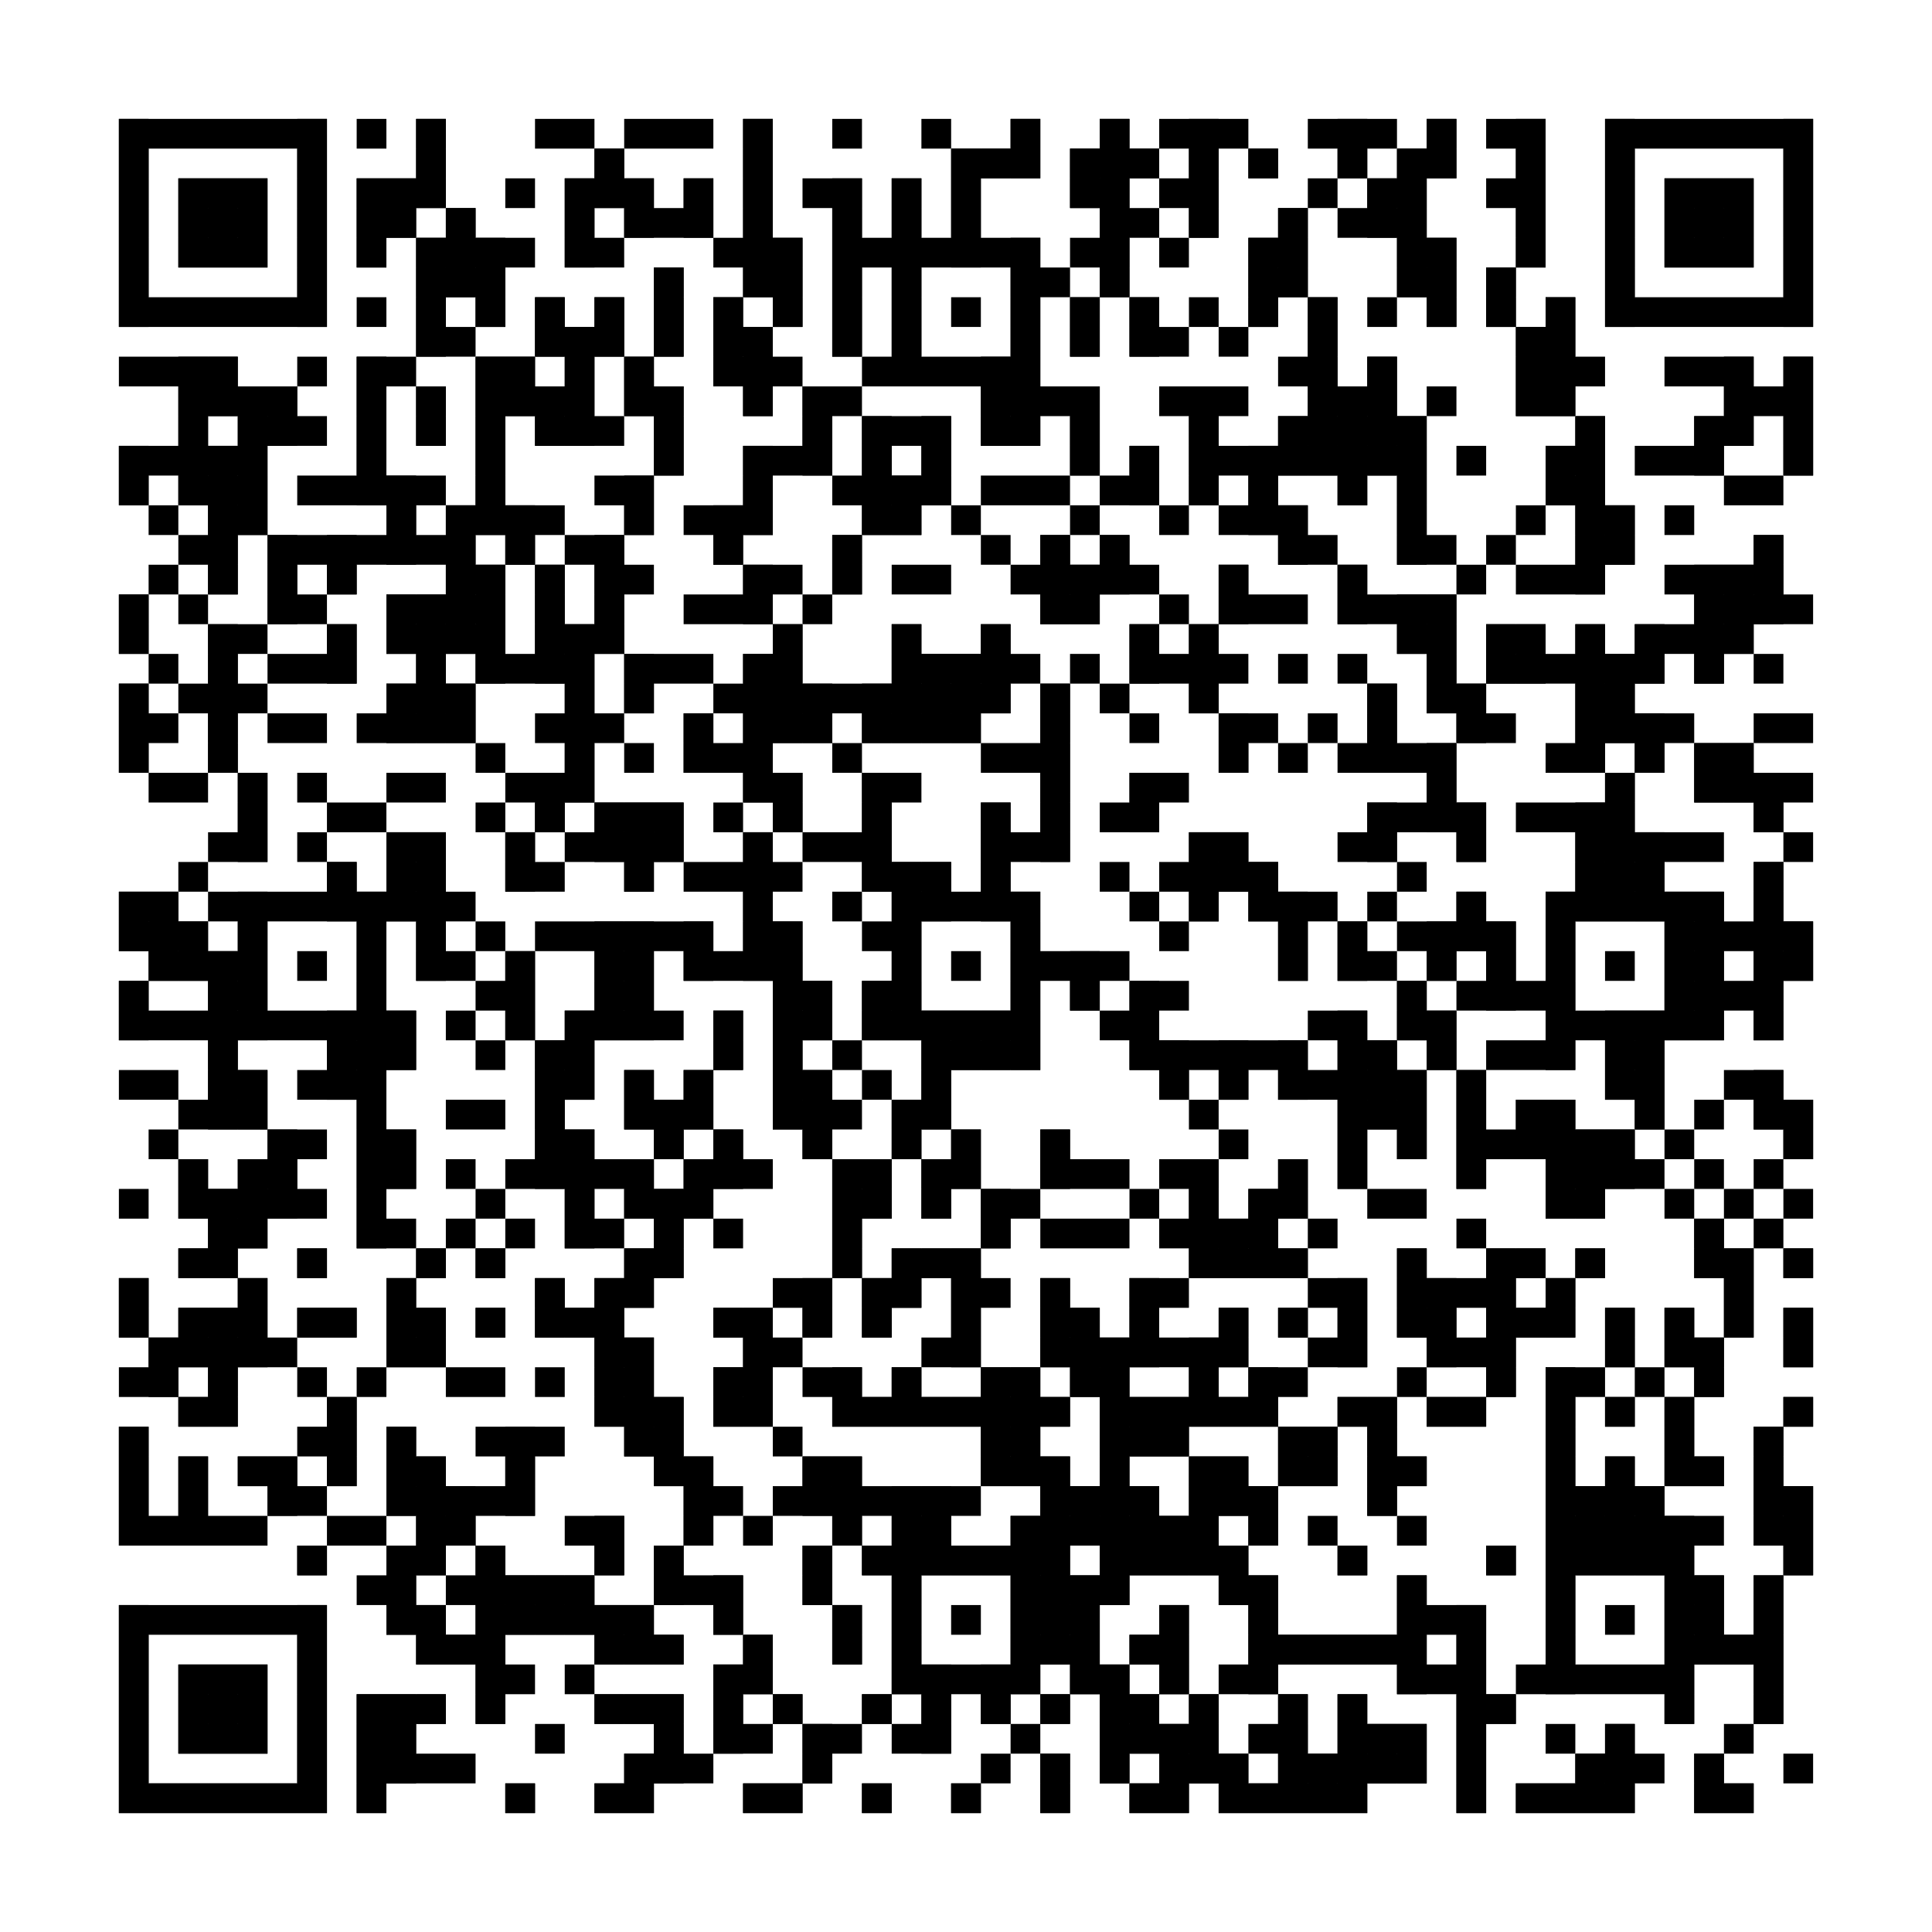 <?xml version="1.0"?>
<svg version="1.1" xmlns="http://www.w3.org/2000/svg" width="400" height="400"><rect x="0" y="0" width="400" height="400" fill="white"/><rect x="24.615" y="24.615" width="43.077" height="6.154" fill="black"/><rect x="73.846" y="24.615" width="6.154" height="6.154" fill="black"/><rect x="86.154" y="24.615" width="6.154" height="6.154" fill="black"/><rect x="110.769" y="24.615" width="12.308" height="6.154" fill="black"/><rect x="129.231" y="24.615" width="18.462" height="6.154" fill="black"/><rect x="153.846" y="24.615" width="6.154" height="6.154" fill="black"/><rect x="172.308" y="24.615" width="6.154" height="6.154" fill="black"/><rect x="190.769" y="24.615" width="6.154" height="6.154" fill="black"/><rect x="209.231" y="24.615" width="6.154" height="6.154" fill="black"/><rect x="227.692" y="24.615" width="6.154" height="6.154" fill="black"/><rect x="240" y="24.615" width="18.462" height="6.154" fill="black"/><rect x="270.769" y="24.615" width="18.462" height="6.154" fill="black"/><rect x="295.385" y="24.615" width="6.154" height="6.154" fill="black"/><rect x="307.692" y="24.615" width="12.308" height="6.154" fill="black"/><rect x="332.308" y="24.615" width="43.077" height="6.154" fill="black"/><rect x="24.615" y="30.769" width="6.154" height="6.154" fill="black"/><rect x="61.538" y="30.769" width="6.154" height="6.154" fill="black"/><rect x="86.154" y="30.769" width="6.154" height="6.154" fill="black"/><rect x="123.077" y="30.769" width="6.154" height="6.154" fill="black"/><rect x="153.846" y="30.769" width="6.154" height="6.154" fill="black"/><rect x="196.923" y="30.769" width="18.462" height="6.154" fill="black"/><rect x="221.538" y="30.769" width="18.462" height="6.154" fill="black"/><rect x="246.154" y="30.769" width="6.154" height="6.154" fill="black"/><rect x="258.462" y="30.769" width="6.154" height="6.154" fill="black"/><rect x="276.923" y="30.769" width="6.154" height="6.154" fill="black"/><rect x="289.231" y="30.769" width="12.308" height="6.154" fill="black"/><rect x="313.846" y="30.769" width="6.154" height="6.154" fill="black"/><rect x="332.308" y="30.769" width="6.154" height="6.154" fill="black"/><rect x="369.231" y="30.769" width="6.154" height="6.154" fill="black"/><rect x="24.615" y="36.923" width="6.154" height="6.154" fill="black"/><rect x="36.923" y="36.923" width="18.462" height="6.154" fill="black"/><rect x="61.538" y="36.923" width="6.154" height="6.154" fill="black"/><rect x="73.846" y="36.923" width="18.462" height="6.154" fill="black"/><rect x="104.615" y="36.923" width="6.154" height="6.154" fill="black"/><rect x="116.923" y="36.923" width="18.462" height="6.154" fill="black"/><rect x="141.538" y="36.923" width="6.154" height="6.154" fill="black"/><rect x="153.846" y="36.923" width="6.154" height="6.154" fill="black"/><rect x="166.154" y="36.923" width="12.308" height="6.154" fill="black"/><rect x="184.615" y="36.923" width="6.154" height="6.154" fill="black"/><rect x="196.923" y="36.923" width="6.154" height="6.154" fill="black"/><rect x="221.538" y="36.923" width="12.308" height="6.154" fill="black"/><rect x="240" y="36.923" width="12.308" height="6.154" fill="black"/><rect x="270.769" y="36.923" width="6.154" height="6.154" fill="black"/><rect x="283.077" y="36.923" width="12.308" height="6.154" fill="black"/><rect x="307.692" y="36.923" width="12.308" height="6.154" fill="black"/><rect x="332.308" y="36.923" width="6.154" height="6.154" fill="black"/><rect x="344.615" y="36.923" width="18.462" height="6.154" fill="black"/><rect x="369.231" y="36.923" width="6.154" height="6.154" fill="black"/><rect x="24.615" y="43.077" width="6.154" height="6.154" fill="black"/><rect x="36.923" y="43.077" width="18.462" height="6.154" fill="black"/><rect x="61.538" y="43.077" width="6.154" height="6.154" fill="black"/><rect x="73.846" y="43.077" width="12.308" height="6.154" fill="black"/><rect x="92.308" y="43.077" width="6.154" height="6.154" fill="black"/><rect x="116.923" y="43.077" width="6.154" height="6.154" fill="black"/><rect x="129.231" y="43.077" width="18.462" height="6.154" fill="black"/><rect x="153.846" y="43.077" width="6.154" height="6.154" fill="black"/><rect x="172.308" y="43.077" width="6.154" height="6.154" fill="black"/><rect x="184.615" y="43.077" width="6.154" height="6.154" fill="black"/><rect x="196.923" y="43.077" width="6.154" height="6.154" fill="black"/><rect x="227.692" y="43.077" width="12.308" height="6.154" fill="black"/><rect x="246.154" y="43.077" width="6.154" height="6.154" fill="black"/><rect x="264.615" y="43.077" width="6.154" height="6.154" fill="black"/><rect x="276.923" y="43.077" width="18.462" height="6.154" fill="black"/><rect x="313.846" y="43.077" width="6.154" height="6.154" fill="black"/><rect x="332.308" y="43.077" width="6.154" height="6.154" fill="black"/><rect x="344.615" y="43.077" width="18.462" height="6.154" fill="black"/><rect x="369.231" y="43.077" width="6.154" height="6.154" fill="black"/><rect x="24.615" y="49.231" width="6.154" height="6.154" fill="black"/><rect x="36.923" y="49.231" width="18.462" height="6.154" fill="black"/><rect x="61.538" y="49.231" width="6.154" height="6.154" fill="black"/><rect x="73.846" y="49.231" width="6.154" height="6.154" fill="black"/><rect x="86.154" y="49.231" width="24.615" height="6.154" fill="black"/><rect x="116.923" y="49.231" width="12.308" height="6.154" fill="black"/><rect x="147.692" y="49.231" width="18.462" height="6.154" fill="black"/><rect x="172.308" y="49.231" width="43.077" height="6.154" fill="black"/><rect x="221.538" y="49.231" width="12.308" height="6.154" fill="black"/><rect x="240" y="49.231" width="6.154" height="6.154" fill="black"/><rect x="258.462" y="49.231" width="12.308" height="6.154" fill="black"/><rect x="289.231" y="49.231" width="12.308" height="6.154" fill="black"/><rect x="313.846" y="49.231" width="6.154" height="6.154" fill="black"/><rect x="332.308" y="49.231" width="6.154" height="6.154" fill="black"/><rect x="344.615" y="49.231" width="18.462" height="6.154" fill="black"/><rect x="369.231" y="49.231" width="6.154" height="6.154" fill="black"/><rect x="24.615" y="55.385" width="6.154" height="6.154" fill="black"/><rect x="61.538" y="55.385" width="6.154" height="6.154" fill="black"/><rect x="86.154" y="55.385" width="18.462" height="6.154" fill="black"/><rect x="135.385" y="55.385" width="6.154" height="6.154" fill="black"/><rect x="153.846" y="55.385" width="12.308" height="6.154" fill="black"/><rect x="172.308" y="55.385" width="6.154" height="6.154" fill="black"/><rect x="184.615" y="55.385" width="6.154" height="6.154" fill="black"/><rect x="209.231" y="55.385" width="12.308" height="6.154" fill="black"/><rect x="227.692" y="55.385" width="6.154" height="6.154" fill="black"/><rect x="258.462" y="55.385" width="12.308" height="6.154" fill="black"/><rect x="289.231" y="55.385" width="12.308" height="6.154" fill="black"/><rect x="307.692" y="55.385" width="6.154" height="6.154" fill="black"/><rect x="332.308" y="55.385" width="6.154" height="6.154" fill="black"/><rect x="369.231" y="55.385" width="6.154" height="6.154" fill="black"/><rect x="24.615" y="61.538" width="43.077" height="6.154" fill="black"/><rect x="73.846" y="61.538" width="6.154" height="6.154" fill="black"/><rect x="86.154" y="61.538" width="6.154" height="6.154" fill="black"/><rect x="98.462" y="61.538" width="6.154" height="6.154" fill="black"/><rect x="110.769" y="61.538" width="6.154" height="6.154" fill="black"/><rect x="123.077" y="61.538" width="6.154" height="6.154" fill="black"/><rect x="135.385" y="61.538" width="6.154" height="6.154" fill="black"/><rect x="147.692" y="61.538" width="6.154" height="6.154" fill="black"/><rect x="160" y="61.538" width="6.154" height="6.154" fill="black"/><rect x="172.308" y="61.538" width="6.154" height="6.154" fill="black"/><rect x="184.615" y="61.538" width="6.154" height="6.154" fill="black"/><rect x="196.923" y="61.538" width="6.154" height="6.154" fill="black"/><rect x="209.231" y="61.538" width="6.154" height="6.154" fill="black"/><rect x="221.538" y="61.538" width="6.154" height="6.154" fill="black"/><rect x="233.846" y="61.538" width="6.154" height="6.154" fill="black"/><rect x="246.154" y="61.538" width="6.154" height="6.154" fill="black"/><rect x="258.462" y="61.538" width="6.154" height="6.154" fill="black"/><rect x="270.769" y="61.538" width="6.154" height="6.154" fill="black"/><rect x="283.077" y="61.538" width="6.154" height="6.154" fill="black"/><rect x="295.385" y="61.538" width="6.154" height="6.154" fill="black"/><rect x="307.692" y="61.538" width="6.154" height="6.154" fill="black"/><rect x="320" y="61.538" width="6.154" height="6.154" fill="black"/><rect x="332.308" y="61.538" width="43.077" height="6.154" fill="black"/><rect x="86.154" y="67.692" width="12.308" height="6.154" fill="black"/><rect x="110.769" y="67.692" width="18.462" height="6.154" fill="black"/><rect x="135.385" y="67.692" width="6.154" height="6.154" fill="black"/><rect x="147.692" y="67.692" width="12.308" height="6.154" fill="black"/><rect x="172.308" y="67.692" width="6.154" height="6.154" fill="black"/><rect x="184.615" y="67.692" width="6.154" height="6.154" fill="black"/><rect x="209.231" y="67.692" width="6.154" height="6.154" fill="black"/><rect x="221.538" y="67.692" width="6.154" height="6.154" fill="black"/><rect x="233.846" y="67.692" width="12.308" height="6.154" fill="black"/><rect x="252.308" y="67.692" width="6.154" height="6.154" fill="black"/><rect x="270.769" y="67.692" width="6.154" height="6.154" fill="black"/><rect x="313.846" y="67.692" width="12.308" height="6.154" fill="black"/><rect x="24.615" y="73.846" width="24.615" height="6.154" fill="black"/><rect x="61.538" y="73.846" width="6.154" height="6.154" fill="black"/><rect x="73.846" y="73.846" width="12.308" height="6.154" fill="black"/><rect x="98.462" y="73.846" width="12.308" height="6.154" fill="black"/><rect x="116.923" y="73.846" width="6.154" height="6.154" fill="black"/><rect x="129.231" y="73.846" width="6.154" height="6.154" fill="black"/><rect x="147.692" y="73.846" width="18.462" height="6.154" fill="black"/><rect x="178.462" y="73.846" width="36.923" height="6.154" fill="black"/><rect x="264.615" y="73.846" width="12.308" height="6.154" fill="black"/><rect x="283.077" y="73.846" width="6.154" height="6.154" fill="black"/><rect x="313.846" y="73.846" width="18.462" height="6.154" fill="black"/><rect x="344.615" y="73.846" width="18.462" height="6.154" fill="black"/><rect x="369.231" y="73.846" width="6.154" height="6.154" fill="black"/><rect x="36.923" y="80" width="24.615" height="6.154" fill="black"/><rect x="73.846" y="80" width="6.154" height="6.154" fill="black"/><rect x="86.154" y="80" width="6.154" height="6.154" fill="black"/><rect x="98.462" y="80" width="24.615" height="6.154" fill="black"/><rect x="129.231" y="80" width="12.308" height="6.154" fill="black"/><rect x="153.846" y="80" width="6.154" height="6.154" fill="black"/><rect x="166.154" y="80" width="12.308" height="6.154" fill="black"/><rect x="203.077" y="80" width="24.615" height="6.154" fill="black"/><rect x="240" y="80" width="18.462" height="6.154" fill="black"/><rect x="270.769" y="80" width="18.462" height="6.154" fill="black"/><rect x="295.385" y="80" width="6.154" height="6.154" fill="black"/><rect x="313.846" y="80" width="12.308" height="6.154" fill="black"/><rect x="356.923" y="80" width="18.462" height="6.154" fill="black"/><rect x="36.923" y="86.154" width="6.154" height="6.154" fill="black"/><rect x="49.231" y="86.154" width="18.462" height="6.154" fill="black"/><rect x="73.846" y="86.154" width="6.154" height="6.154" fill="black"/><rect x="86.154" y="86.154" width="6.154" height="6.154" fill="black"/><rect x="98.462" y="86.154" width="6.154" height="6.154" fill="black"/><rect x="110.769" y="86.154" width="18.462" height="6.154" fill="black"/><rect x="135.385" y="86.154" width="6.154" height="6.154" fill="black"/><rect x="166.154" y="86.154" width="6.154" height="6.154" fill="black"/><rect x="178.462" y="86.154" width="18.462" height="6.154" fill="black"/><rect x="203.077" y="86.154" width="12.308" height="6.154" fill="black"/><rect x="221.538" y="86.154" width="6.154" height="6.154" fill="black"/><rect x="246.154" y="86.154" width="6.154" height="6.154" fill="black"/><rect x="264.615" y="86.154" width="30.769" height="6.154" fill="black"/><rect x="326.154" y="86.154" width="6.154" height="6.154" fill="black"/><rect x="350.769" y="86.154" width="12.308" height="6.154" fill="black"/><rect x="369.231" y="86.154" width="6.154" height="6.154" fill="black"/><rect x="24.615" y="92.308" width="30.769" height="6.154" fill="black"/><rect x="73.846" y="92.308" width="6.154" height="6.154" fill="black"/><rect x="98.462" y="92.308" width="6.154" height="6.154" fill="black"/><rect x="135.385" y="92.308" width="6.154" height="6.154" fill="black"/><rect x="153.846" y="92.308" width="18.462" height="6.154" fill="black"/><rect x="178.462" y="92.308" width="6.154" height="6.154" fill="black"/><rect x="190.769" y="92.308" width="6.154" height="6.154" fill="black"/><rect x="221.538" y="92.308" width="6.154" height="6.154" fill="black"/><rect x="233.846" y="92.308" width="6.154" height="6.154" fill="black"/><rect x="246.154" y="92.308" width="49.231" height="6.154" fill="black"/><rect x="301.538" y="92.308" width="6.154" height="6.154" fill="black"/><rect x="320" y="92.308" width="12.308" height="6.154" fill="black"/><rect x="338.462" y="92.308" width="18.462" height="6.154" fill="black"/><rect x="369.231" y="92.308" width="6.154" height="6.154" fill="black"/><rect x="24.615" y="98.462" width="6.154" height="6.154" fill="black"/><rect x="36.923" y="98.462" width="18.462" height="6.154" fill="black"/><rect x="61.538" y="98.462" width="30.769" height="6.154" fill="black"/><rect x="98.462" y="98.462" width="6.154" height="6.154" fill="black"/><rect x="123.077" y="98.462" width="12.308" height="6.154" fill="black"/><rect x="153.846" y="98.462" width="6.154" height="6.154" fill="black"/><rect x="172.308" y="98.462" width="24.615" height="6.154" fill="black"/><rect x="203.077" y="98.462" width="18.462" height="6.154" fill="black"/><rect x="227.692" y="98.462" width="12.308" height="6.154" fill="black"/><rect x="246.154" y="98.462" width="6.154" height="6.154" fill="black"/><rect x="258.462" y="98.462" width="6.154" height="6.154" fill="black"/><rect x="276.923" y="98.462" width="6.154" height="6.154" fill="black"/><rect x="289.231" y="98.462" width="6.154" height="6.154" fill="black"/><rect x="320" y="98.462" width="12.308" height="6.154" fill="black"/><rect x="356.923" y="98.462" width="12.308" height="6.154" fill="black"/><rect x="30.769" y="104.615" width="6.154" height="6.154" fill="black"/><rect x="43.077" y="104.615" width="12.308" height="6.154" fill="black"/><rect x="80" y="104.615" width="6.154" height="6.154" fill="black"/><rect x="92.308" y="104.615" width="24.615" height="6.154" fill="black"/><rect x="129.231" y="104.615" width="6.154" height="6.154" fill="black"/><rect x="141.538" y="104.615" width="18.462" height="6.154" fill="black"/><rect x="178.462" y="104.615" width="12.308" height="6.154" fill="black"/><rect x="196.923" y="104.615" width="6.154" height="6.154" fill="black"/><rect x="221.538" y="104.615" width="6.154" height="6.154" fill="black"/><rect x="240" y="104.615" width="6.154" height="6.154" fill="black"/><rect x="252.308" y="104.615" width="18.462" height="6.154" fill="black"/><rect x="289.231" y="104.615" width="6.154" height="6.154" fill="black"/><rect x="313.846" y="104.615" width="6.154" height="6.154" fill="black"/><rect x="326.154" y="104.615" width="12.308" height="6.154" fill="black"/><rect x="344.615" y="104.615" width="6.154" height="6.154" fill="black"/><rect x="36.923" y="110.769" width="12.308" height="6.154" fill="black"/><rect x="55.385" y="110.769" width="43.077" height="6.154" fill="black"/><rect x="104.615" y="110.769" width="6.154" height="6.154" fill="black"/><rect x="116.923" y="110.769" width="12.308" height="6.154" fill="black"/><rect x="147.692" y="110.769" width="6.154" height="6.154" fill="black"/><rect x="172.308" y="110.769" width="6.154" height="6.154" fill="black"/><rect x="203.077" y="110.769" width="6.154" height="6.154" fill="black"/><rect x="215.385" y="110.769" width="6.154" height="6.154" fill="black"/><rect x="227.692" y="110.769" width="6.154" height="6.154" fill="black"/><rect x="264.615" y="110.769" width="12.308" height="6.154" fill="black"/><rect x="289.231" y="110.769" width="12.308" height="6.154" fill="black"/><rect x="307.692" y="110.769" width="6.154" height="6.154" fill="black"/><rect x="326.154" y="110.769" width="12.308" height="6.154" fill="black"/><rect x="363.077" y="110.769" width="6.154" height="6.154" fill="black"/><rect x="30.769" y="116.923" width="6.154" height="6.154" fill="black"/><rect x="43.077" y="116.923" width="6.154" height="6.154" fill="black"/><rect x="55.385" y="116.923" width="6.154" height="6.154" fill="black"/><rect x="67.692" y="116.923" width="6.154" height="6.154" fill="black"/><rect x="92.308" y="116.923" width="12.308" height="6.154" fill="black"/><rect x="110.769" y="116.923" width="6.154" height="6.154" fill="black"/><rect x="123.077" y="116.923" width="12.308" height="6.154" fill="black"/><rect x="153.846" y="116.923" width="12.308" height="6.154" fill="black"/><rect x="172.308" y="116.923" width="6.154" height="6.154" fill="black"/><rect x="184.615" y="116.923" width="12.308" height="6.154" fill="black"/><rect x="209.231" y="116.923" width="30.769" height="6.154" fill="black"/><rect x="252.308" y="116.923" width="6.154" height="6.154" fill="black"/><rect x="276.923" y="116.923" width="6.154" height="6.154" fill="black"/><rect x="301.538" y="116.923" width="6.154" height="6.154" fill="black"/><rect x="313.846" y="116.923" width="18.462" height="6.154" fill="black"/><rect x="344.615" y="116.923" width="24.615" height="6.154" fill="black"/><rect x="24.615" y="123.077" width="6.154" height="6.154" fill="black"/><rect x="36.923" y="123.077" width="6.154" height="6.154" fill="black"/><rect x="55.385" y="123.077" width="12.308" height="6.154" fill="black"/><rect x="80" y="123.077" width="24.615" height="6.154" fill="black"/><rect x="110.769" y="123.077" width="6.154" height="6.154" fill="black"/><rect x="123.077" y="123.077" width="6.154" height="6.154" fill="black"/><rect x="141.538" y="123.077" width="18.462" height="6.154" fill="black"/><rect x="166.154" y="123.077" width="6.154" height="6.154" fill="black"/><rect x="215.385" y="123.077" width="12.308" height="6.154" fill="black"/><rect x="240" y="123.077" width="6.154" height="6.154" fill="black"/><rect x="252.308" y="123.077" width="18.462" height="6.154" fill="black"/><rect x="276.923" y="123.077" width="24.615" height="6.154" fill="black"/><rect x="350.769" y="123.077" width="24.615" height="6.154" fill="black"/><rect x="24.615" y="129.231" width="6.154" height="6.154" fill="black"/><rect x="43.077" y="129.231" width="12.308" height="6.154" fill="black"/><rect x="67.692" y="129.231" width="6.154" height="6.154" fill="black"/><rect x="80" y="129.231" width="24.615" height="6.154" fill="black"/><rect x="110.769" y="129.231" width="18.462" height="6.154" fill="black"/><rect x="160" y="129.231" width="6.154" height="6.154" fill="black"/><rect x="184.615" y="129.231" width="6.154" height="6.154" fill="black"/><rect x="203.077" y="129.231" width="6.154" height="6.154" fill="black"/><rect x="233.846" y="129.231" width="6.154" height="6.154" fill="black"/><rect x="246.154" y="129.231" width="6.154" height="6.154" fill="black"/><rect x="289.231" y="129.231" width="12.308" height="6.154" fill="black"/><rect x="307.692" y="129.231" width="12.308" height="6.154" fill="black"/><rect x="326.154" y="129.231" width="6.154" height="6.154" fill="black"/><rect x="338.462" y="129.231" width="24.615" height="6.154" fill="black"/><rect x="30.769" y="135.385" width="6.154" height="6.154" fill="black"/><rect x="43.077" y="135.385" width="6.154" height="6.154" fill="black"/><rect x="55.385" y="135.385" width="18.462" height="6.154" fill="black"/><rect x="86.154" y="135.385" width="6.154" height="6.154" fill="black"/><rect x="98.462" y="135.385" width="24.615" height="6.154" fill="black"/><rect x="129.231" y="135.385" width="18.462" height="6.154" fill="black"/><rect x="153.846" y="135.385" width="12.308" height="6.154" fill="black"/><rect x="184.615" y="135.385" width="30.769" height="6.154" fill="black"/><rect x="221.538" y="135.385" width="6.154" height="6.154" fill="black"/><rect x="233.846" y="135.385" width="24.615" height="6.154" fill="black"/><rect x="264.615" y="135.385" width="6.154" height="6.154" fill="black"/><rect x="276.923" y="135.385" width="6.154" height="6.154" fill="black"/><rect x="295.385" y="135.385" width="6.154" height="6.154" fill="black"/><rect x="307.692" y="135.385" width="36.923" height="6.154" fill="black"/><rect x="350.769" y="135.385" width="6.154" height="6.154" fill="black"/><rect x="363.077" y="135.385" width="6.154" height="6.154" fill="black"/><rect x="24.615" y="141.538" width="6.154" height="6.154" fill="black"/><rect x="36.923" y="141.538" width="18.462" height="6.154" fill="black"/><rect x="80" y="141.538" width="18.462" height="6.154" fill="black"/><rect x="116.923" y="141.538" width="6.154" height="6.154" fill="black"/><rect x="129.231" y="141.538" width="6.154" height="6.154" fill="black"/><rect x="147.692" y="141.538" width="61.538" height="6.154" fill="black"/><rect x="215.385" y="141.538" width="6.154" height="6.154" fill="black"/><rect x="227.692" y="141.538" width="6.154" height="6.154" fill="black"/><rect x="246.154" y="141.538" width="6.154" height="6.154" fill="black"/><rect x="283.077" y="141.538" width="6.154" height="6.154" fill="black"/><rect x="295.385" y="141.538" width="12.308" height="6.154" fill="black"/><rect x="326.154" y="141.538" width="12.308" height="6.154" fill="black"/><rect x="24.615" y="147.692" width="12.308" height="6.154" fill="black"/><rect x="43.077" y="147.692" width="6.154" height="6.154" fill="black"/><rect x="55.385" y="147.692" width="12.308" height="6.154" fill="black"/><rect x="73.846" y="147.692" width="24.615" height="6.154" fill="black"/><rect x="110.769" y="147.692" width="18.462" height="6.154" fill="black"/><rect x="141.538" y="147.692" width="6.154" height="6.154" fill="black"/><rect x="153.846" y="147.692" width="18.462" height="6.154" fill="black"/><rect x="178.462" y="147.692" width="24.615" height="6.154" fill="black"/><rect x="215.385" y="147.692" width="6.154" height="6.154" fill="black"/><rect x="233.846" y="147.692" width="6.154" height="6.154" fill="black"/><rect x="252.308" y="147.692" width="12.308" height="6.154" fill="black"/><rect x="270.769" y="147.692" width="6.154" height="6.154" fill="black"/><rect x="283.077" y="147.692" width="6.154" height="6.154" fill="black"/><rect x="301.538" y="147.692" width="12.308" height="6.154" fill="black"/><rect x="326.154" y="147.692" width="24.615" height="6.154" fill="black"/><rect x="363.077" y="147.692" width="12.308" height="6.154" fill="black"/><rect x="24.615" y="153.846" width="6.154" height="6.154" fill="black"/><rect x="43.077" y="153.846" width="6.154" height="6.154" fill="black"/><rect x="98.462" y="153.846" width="6.154" height="6.154" fill="black"/><rect x="116.923" y="153.846" width="6.154" height="6.154" fill="black"/><rect x="129.231" y="153.846" width="6.154" height="6.154" fill="black"/><rect x="141.538" y="153.846" width="18.462" height="6.154" fill="black"/><rect x="172.308" y="153.846" width="6.154" height="6.154" fill="black"/><rect x="203.077" y="153.846" width="18.462" height="6.154" fill="black"/><rect x="252.308" y="153.846" width="6.154" height="6.154" fill="black"/><rect x="264.615" y="153.846" width="6.154" height="6.154" fill="black"/><rect x="276.923" y="153.846" width="24.615" height="6.154" fill="black"/><rect x="320" y="153.846" width="12.308" height="6.154" fill="black"/><rect x="338.462" y="153.846" width="6.154" height="6.154" fill="black"/><rect x="350.769" y="153.846" width="12.308" height="6.154" fill="black"/><rect x="30.769" y="160" width="12.308" height="6.154" fill="black"/><rect x="49.231" y="160" width="6.154" height="6.154" fill="black"/><rect x="61.538" y="160" width="6.154" height="6.154" fill="black"/><rect x="80" y="160" width="12.308" height="6.154" fill="black"/><rect x="104.615" y="160" width="18.462" height="6.154" fill="black"/><rect x="153.846" y="160" width="12.308" height="6.154" fill="black"/><rect x="178.462" y="160" width="12.308" height="6.154" fill="black"/><rect x="215.385" y="160" width="6.154" height="6.154" fill="black"/><rect x="233.846" y="160" width="12.308" height="6.154" fill="black"/><rect x="295.385" y="160" width="6.154" height="6.154" fill="black"/><rect x="332.308" y="160" width="6.154" height="6.154" fill="black"/><rect x="350.769" y="160" width="24.615" height="6.154" fill="black"/><rect x="49.231" y="166.154" width="6.154" height="6.154" fill="black"/><rect x="67.692" y="166.154" width="12.308" height="6.154" fill="black"/><rect x="98.462" y="166.154" width="6.154" height="6.154" fill="black"/><rect x="110.769" y="166.154" width="6.154" height="6.154" fill="black"/><rect x="123.077" y="166.154" width="18.462" height="6.154" fill="black"/><rect x="147.692" y="166.154" width="6.154" height="6.154" fill="black"/><rect x="160" y="166.154" width="6.154" height="6.154" fill="black"/><rect x="178.462" y="166.154" width="6.154" height="6.154" fill="black"/><rect x="203.077" y="166.154" width="6.154" height="6.154" fill="black"/><rect x="215.385" y="166.154" width="6.154" height="6.154" fill="black"/><rect x="227.692" y="166.154" width="12.308" height="6.154" fill="black"/><rect x="283.077" y="166.154" width="24.615" height="6.154" fill="black"/><rect x="313.846" y="166.154" width="24.615" height="6.154" fill="black"/><rect x="363.077" y="166.154" width="6.154" height="6.154" fill="black"/><rect x="43.077" y="172.308" width="12.308" height="6.154" fill="black"/><rect x="61.538" y="172.308" width="6.154" height="6.154" fill="black"/><rect x="80" y="172.308" width="12.308" height="6.154" fill="black"/><rect x="104.615" y="172.308" width="6.154" height="6.154" fill="black"/><rect x="116.923" y="172.308" width="24.615" height="6.154" fill="black"/><rect x="153.846" y="172.308" width="6.154" height="6.154" fill="black"/><rect x="166.154" y="172.308" width="18.462" height="6.154" fill="black"/><rect x="203.077" y="172.308" width="18.462" height="6.154" fill="black"/><rect x="246.154" y="172.308" width="12.308" height="6.154" fill="black"/><rect x="276.923" y="172.308" width="12.308" height="6.154" fill="black"/><rect x="301.538" y="172.308" width="6.154" height="6.154" fill="black"/><rect x="326.154" y="172.308" width="30.769" height="6.154" fill="black"/><rect x="369.231" y="172.308" width="6.154" height="6.154" fill="black"/><rect x="36.923" y="178.462" width="6.154" height="6.154" fill="black"/><rect x="67.692" y="178.462" width="6.154" height="6.154" fill="black"/><rect x="80" y="178.462" width="12.308" height="6.154" fill="black"/><rect x="104.615" y="178.462" width="12.308" height="6.154" fill="black"/><rect x="129.231" y="178.462" width="6.154" height="6.154" fill="black"/><rect x="141.538" y="178.462" width="24.615" height="6.154" fill="black"/><rect x="178.462" y="178.462" width="18.462" height="6.154" fill="black"/><rect x="203.077" y="178.462" width="6.154" height="6.154" fill="black"/><rect x="227.692" y="178.462" width="6.154" height="6.154" fill="black"/><rect x="240" y="178.462" width="24.615" height="6.154" fill="black"/><rect x="289.231" y="178.462" width="6.154" height="6.154" fill="black"/><rect x="326.154" y="178.462" width="18.462" height="6.154" fill="black"/><rect x="363.077" y="178.462" width="6.154" height="6.154" fill="black"/><rect x="24.615" y="184.615" width="12.308" height="6.154" fill="black"/><rect x="43.077" y="184.615" width="55.385" height="6.154" fill="black"/><rect x="153.846" y="184.615" width="6.154" height="6.154" fill="black"/><rect x="172.308" y="184.615" width="6.154" height="6.154" fill="black"/><rect x="184.615" y="184.615" width="30.769" height="6.154" fill="black"/><rect x="233.846" y="184.615" width="6.154" height="6.154" fill="black"/><rect x="246.154" y="184.615" width="6.154" height="6.154" fill="black"/><rect x="258.462" y="184.615" width="18.462" height="6.154" fill="black"/><rect x="283.077" y="184.615" width="6.154" height="6.154" fill="black"/><rect x="301.538" y="184.615" width="6.154" height="6.154" fill="black"/><rect x="320" y="184.615" width="36.923" height="6.154" fill="black"/><rect x="363.077" y="184.615" width="6.154" height="6.154" fill="black"/><rect x="24.615" y="190.769" width="18.462" height="6.154" fill="black"/><rect x="49.231" y="190.769" width="6.154" height="6.154" fill="black"/><rect x="73.846" y="190.769" width="6.154" height="6.154" fill="black"/><rect x="86.154" y="190.769" width="6.154" height="6.154" fill="black"/><rect x="98.462" y="190.769" width="6.154" height="6.154" fill="black"/><rect x="110.769" y="190.769" width="36.923" height="6.154" fill="black"/><rect x="153.846" y="190.769" width="12.308" height="6.154" fill="black"/><rect x="178.462" y="190.769" width="12.308" height="6.154" fill="black"/><rect x="209.231" y="190.769" width="6.154" height="6.154" fill="black"/><rect x="240" y="190.769" width="6.154" height="6.154" fill="black"/><rect x="264.615" y="190.769" width="6.154" height="6.154" fill="black"/><rect x="276.923" y="190.769" width="6.154" height="6.154" fill="black"/><rect x="289.231" y="190.769" width="24.615" height="6.154" fill="black"/><rect x="320" y="190.769" width="6.154" height="6.154" fill="black"/><rect x="344.615" y="190.769" width="30.769" height="6.154" fill="black"/><rect x="30.769" y="196.923" width="24.615" height="6.154" fill="black"/><rect x="61.538" y="196.923" width="6.154" height="6.154" fill="black"/><rect x="73.846" y="196.923" width="6.154" height="6.154" fill="black"/><rect x="86.154" y="196.923" width="12.308" height="6.154" fill="black"/><rect x="104.615" y="196.923" width="6.154" height="6.154" fill="black"/><rect x="123.077" y="196.923" width="12.308" height="6.154" fill="black"/><rect x="141.538" y="196.923" width="24.615" height="6.154" fill="black"/><rect x="184.615" y="196.923" width="6.154" height="6.154" fill="black"/><rect x="196.923" y="196.923" width="6.154" height="6.154" fill="black"/><rect x="209.231" y="196.923" width="24.615" height="6.154" fill="black"/><rect x="264.615" y="196.923" width="6.154" height="6.154" fill="black"/><rect x="276.923" y="196.923" width="12.308" height="6.154" fill="black"/><rect x="295.385" y="196.923" width="6.154" height="6.154" fill="black"/><rect x="307.692" y="196.923" width="6.154" height="6.154" fill="black"/><rect x="320" y="196.923" width="6.154" height="6.154" fill="black"/><rect x="332.308" y="196.923" width="6.154" height="6.154" fill="black"/><rect x="344.615" y="196.923" width="12.308" height="6.154" fill="black"/><rect x="363.077" y="196.923" width="12.308" height="6.154" fill="black"/><rect x="24.615" y="203.077" width="6.154" height="6.154" fill="black"/><rect x="43.077" y="203.077" width="12.308" height="6.154" fill="black"/><rect x="73.846" y="203.077" width="6.154" height="6.154" fill="black"/><rect x="98.462" y="203.077" width="12.308" height="6.154" fill="black"/><rect x="123.077" y="203.077" width="12.308" height="6.154" fill="black"/><rect x="160" y="203.077" width="12.308" height="6.154" fill="black"/><rect x="178.462" y="203.077" width="12.308" height="6.154" fill="black"/><rect x="209.231" y="203.077" width="6.154" height="6.154" fill="black"/><rect x="221.538" y="203.077" width="6.154" height="6.154" fill="black"/><rect x="233.846" y="203.077" width="12.308" height="6.154" fill="black"/><rect x="289.231" y="203.077" width="6.154" height="6.154" fill="black"/><rect x="301.538" y="203.077" width="24.615" height="6.154" fill="black"/><rect x="344.615" y="203.077" width="24.615" height="6.154" fill="black"/><rect x="24.615" y="209.231" width="61.538" height="6.154" fill="black"/><rect x="92.308" y="209.231" width="6.154" height="6.154" fill="black"/><rect x="104.615" y="209.231" width="6.154" height="6.154" fill="black"/><rect x="116.923" y="209.231" width="24.615" height="6.154" fill="black"/><rect x="147.692" y="209.231" width="6.154" height="6.154" fill="black"/><rect x="160" y="209.231" width="12.308" height="6.154" fill="black"/><rect x="178.462" y="209.231" width="36.923" height="6.154" fill="black"/><rect x="227.692" y="209.231" width="12.308" height="6.154" fill="black"/><rect x="270.769" y="209.231" width="12.308" height="6.154" fill="black"/><rect x="289.231" y="209.231" width="12.308" height="6.154" fill="black"/><rect x="320" y="209.231" width="36.923" height="6.154" fill="black"/><rect x="363.077" y="209.231" width="6.154" height="6.154" fill="black"/><rect x="43.077" y="215.385" width="6.154" height="6.154" fill="black"/><rect x="67.692" y="215.385" width="18.462" height="6.154" fill="black"/><rect x="98.462" y="215.385" width="6.154" height="6.154" fill="black"/><rect x="110.769" y="215.385" width="12.308" height="6.154" fill="black"/><rect x="147.692" y="215.385" width="6.154" height="6.154" fill="black"/><rect x="160" y="215.385" width="6.154" height="6.154" fill="black"/><rect x="172.308" y="215.385" width="6.154" height="6.154" fill="black"/><rect x="190.769" y="215.385" width="24.615" height="6.154" fill="black"/><rect x="233.846" y="215.385" width="36.923" height="6.154" fill="black"/><rect x="276.923" y="215.385" width="12.308" height="6.154" fill="black"/><rect x="295.385" y="215.385" width="6.154" height="6.154" fill="black"/><rect x="307.692" y="215.385" width="18.462" height="6.154" fill="black"/><rect x="332.308" y="215.385" width="12.308" height="6.154" fill="black"/><rect x="24.615" y="221.538" width="12.308" height="6.154" fill="black"/><rect x="43.077" y="221.538" width="12.308" height="6.154" fill="black"/><rect x="61.538" y="221.538" width="18.462" height="6.154" fill="black"/><rect x="110.769" y="221.538" width="12.308" height="6.154" fill="black"/><rect x="129.231" y="221.538" width="6.154" height="6.154" fill="black"/><rect x="141.538" y="221.538" width="6.154" height="6.154" fill="black"/><rect x="160" y="221.538" width="12.308" height="6.154" fill="black"/><rect x="178.462" y="221.538" width="6.154" height="6.154" fill="black"/><rect x="190.769" y="221.538" width="6.154" height="6.154" fill="black"/><rect x="240" y="221.538" width="6.154" height="6.154" fill="black"/><rect x="252.308" y="221.538" width="6.154" height="6.154" fill="black"/><rect x="264.615" y="221.538" width="30.769" height="6.154" fill="black"/><rect x="301.538" y="221.538" width="6.154" height="6.154" fill="black"/><rect x="332.308" y="221.538" width="12.308" height="6.154" fill="black"/><rect x="356.923" y="221.538" width="12.308" height="6.154" fill="black"/><rect x="36.923" y="227.692" width="18.462" height="6.154" fill="black"/><rect x="73.846" y="227.692" width="6.154" height="6.154" fill="black"/><rect x="92.308" y="227.692" width="12.308" height="6.154" fill="black"/><rect x="110.769" y="227.692" width="6.154" height="6.154" fill="black"/><rect x="129.231" y="227.692" width="18.462" height="6.154" fill="black"/><rect x="160" y="227.692" width="18.462" height="6.154" fill="black"/><rect x="184.615" y="227.692" width="12.308" height="6.154" fill="black"/><rect x="246.154" y="227.692" width="6.154" height="6.154" fill="black"/><rect x="276.923" y="227.692" width="18.462" height="6.154" fill="black"/><rect x="301.538" y="227.692" width="6.154" height="6.154" fill="black"/><rect x="313.846" y="227.692" width="12.308" height="6.154" fill="black"/><rect x="338.462" y="227.692" width="6.154" height="6.154" fill="black"/><rect x="350.769" y="227.692" width="6.154" height="6.154" fill="black"/><rect x="363.077" y="227.692" width="12.308" height="6.154" fill="black"/><rect x="30.769" y="233.846" width="6.154" height="6.154" fill="black"/><rect x="55.385" y="233.846" width="12.308" height="6.154" fill="black"/><rect x="73.846" y="233.846" width="12.308" height="6.154" fill="black"/><rect x="110.769" y="233.846" width="12.308" height="6.154" fill="black"/><rect x="135.385" y="233.846" width="6.154" height="6.154" fill="black"/><rect x="147.692" y="233.846" width="6.154" height="6.154" fill="black"/><rect x="166.154" y="233.846" width="6.154" height="6.154" fill="black"/><rect x="184.615" y="233.846" width="6.154" height="6.154" fill="black"/><rect x="196.923" y="233.846" width="6.154" height="6.154" fill="black"/><rect x="215.385" y="233.846" width="6.154" height="6.154" fill="black"/><rect x="252.308" y="233.846" width="6.154" height="6.154" fill="black"/><rect x="276.923" y="233.846" width="6.154" height="6.154" fill="black"/><rect x="289.231" y="233.846" width="6.154" height="6.154" fill="black"/><rect x="301.538" y="233.846" width="36.923" height="6.154" fill="black"/><rect x="344.615" y="233.846" width="6.154" height="6.154" fill="black"/><rect x="369.231" y="233.846" width="6.154" height="6.154" fill="black"/><rect x="36.923" y="240" width="6.154" height="6.154" fill="black"/><rect x="49.231" y="240" width="12.308" height="6.154" fill="black"/><rect x="73.846" y="240" width="12.308" height="6.154" fill="black"/><rect x="92.308" y="240" width="6.154" height="6.154" fill="black"/><rect x="104.615" y="240" width="30.769" height="6.154" fill="black"/><rect x="141.538" y="240" width="18.462" height="6.154" fill="black"/><rect x="172.308" y="240" width="12.308" height="6.154" fill="black"/><rect x="190.769" y="240" width="12.308" height="6.154" fill="black"/><rect x="215.385" y="240" width="18.462" height="6.154" fill="black"/><rect x="240" y="240" width="12.308" height="6.154" fill="black"/><rect x="264.615" y="240" width="6.154" height="6.154" fill="black"/><rect x="276.923" y="240" width="6.154" height="6.154" fill="black"/><rect x="301.538" y="240" width="6.154" height="6.154" fill="black"/><rect x="320" y="240" width="24.615" height="6.154" fill="black"/><rect x="350.769" y="240" width="6.154" height="6.154" fill="black"/><rect x="363.077" y="240" width="6.154" height="6.154" fill="black"/><rect x="24.615" y="246.154" width="6.154" height="6.154" fill="black"/><rect x="36.923" y="246.154" width="30.769" height="6.154" fill="black"/><rect x="73.846" y="246.154" width="6.154" height="6.154" fill="black"/><rect x="98.462" y="246.154" width="6.154" height="6.154" fill="black"/><rect x="116.923" y="246.154" width="6.154" height="6.154" fill="black"/><rect x="129.231" y="246.154" width="18.462" height="6.154" fill="black"/><rect x="172.308" y="246.154" width="12.308" height="6.154" fill="black"/><rect x="190.769" y="246.154" width="6.154" height="6.154" fill="black"/><rect x="203.077" y="246.154" width="12.308" height="6.154" fill="black"/><rect x="233.846" y="246.154" width="6.154" height="6.154" fill="black"/><rect x="246.154" y="246.154" width="6.154" height="6.154" fill="black"/><rect x="258.462" y="246.154" width="12.308" height="6.154" fill="black"/><rect x="283.077" y="246.154" width="12.308" height="6.154" fill="black"/><rect x="320" y="246.154" width="12.308" height="6.154" fill="black"/><rect x="344.615" y="246.154" width="6.154" height="6.154" fill="black"/><rect x="356.923" y="246.154" width="6.154" height="6.154" fill="black"/><rect x="369.231" y="246.154" width="6.154" height="6.154" fill="black"/><rect x="43.077" y="252.308" width="12.308" height="6.154" fill="black"/><rect x="73.846" y="252.308" width="12.308" height="6.154" fill="black"/><rect x="92.308" y="252.308" width="6.154" height="6.154" fill="black"/><rect x="104.615" y="252.308" width="6.154" height="6.154" fill="black"/><rect x="116.923" y="252.308" width="12.308" height="6.154" fill="black"/><rect x="135.385" y="252.308" width="6.154" height="6.154" fill="black"/><rect x="147.692" y="252.308" width="6.154" height="6.154" fill="black"/><rect x="172.308" y="252.308" width="6.154" height="6.154" fill="black"/><rect x="203.077" y="252.308" width="6.154" height="6.154" fill="black"/><rect x="215.385" y="252.308" width="18.462" height="6.154" fill="black"/><rect x="240" y="252.308" width="24.615" height="6.154" fill="black"/><rect x="270.769" y="252.308" width="6.154" height="6.154" fill="black"/><rect x="301.538" y="252.308" width="6.154" height="6.154" fill="black"/><rect x="350.769" y="252.308" width="6.154" height="6.154" fill="black"/><rect x="363.077" y="252.308" width="6.154" height="6.154" fill="black"/><rect x="36.923" y="258.462" width="12.308" height="6.154" fill="black"/><rect x="61.538" y="258.462" width="6.154" height="6.154" fill="black"/><rect x="86.154" y="258.462" width="6.154" height="6.154" fill="black"/><rect x="98.462" y="258.462" width="6.154" height="6.154" fill="black"/><rect x="129.231" y="258.462" width="12.308" height="6.154" fill="black"/><rect x="172.308" y="258.462" width="6.154" height="6.154" fill="black"/><rect x="184.615" y="258.462" width="18.462" height="6.154" fill="black"/><rect x="246.154" y="258.462" width="24.615" height="6.154" fill="black"/><rect x="289.231" y="258.462" width="6.154" height="6.154" fill="black"/><rect x="307.692" y="258.462" width="12.308" height="6.154" fill="black"/><rect x="326.154" y="258.462" width="6.154" height="6.154" fill="black"/><rect x="350.769" y="258.462" width="12.308" height="6.154" fill="black"/><rect x="369.231" y="258.462" width="6.154" height="6.154" fill="black"/><rect x="24.615" y="264.615" width="6.154" height="6.154" fill="black"/><rect x="49.231" y="264.615" width="6.154" height="6.154" fill="black"/><rect x="80" y="264.615" width="6.154" height="6.154" fill="black"/><rect x="110.769" y="264.615" width="6.154" height="6.154" fill="black"/><rect x="123.077" y="264.615" width="12.308" height="6.154" fill="black"/><rect x="160" y="264.615" width="12.308" height="6.154" fill="black"/><rect x="178.462" y="264.615" width="12.308" height="6.154" fill="black"/><rect x="196.923" y="264.615" width="12.308" height="6.154" fill="black"/><rect x="215.385" y="264.615" width="6.154" height="6.154" fill="black"/><rect x="233.846" y="264.615" width="12.308" height="6.154" fill="black"/><rect x="270.769" y="264.615" width="12.308" height="6.154" fill="black"/><rect x="289.231" y="264.615" width="24.615" height="6.154" fill="black"/><rect x="320" y="264.615" width="6.154" height="6.154" fill="black"/><rect x="356.923" y="264.615" width="6.154" height="6.154" fill="black"/><rect x="24.615" y="270.769" width="6.154" height="6.154" fill="black"/><rect x="36.923" y="270.769" width="18.462" height="6.154" fill="black"/><rect x="61.538" y="270.769" width="12.308" height="6.154" fill="black"/><rect x="80" y="270.769" width="12.308" height="6.154" fill="black"/><rect x="98.462" y="270.769" width="6.154" height="6.154" fill="black"/><rect x="110.769" y="270.769" width="18.462" height="6.154" fill="black"/><rect x="147.692" y="270.769" width="12.308" height="6.154" fill="black"/><rect x="166.154" y="270.769" width="6.154" height="6.154" fill="black"/><rect x="178.462" y="270.769" width="6.154" height="6.154" fill="black"/><rect x="196.923" y="270.769" width="6.154" height="6.154" fill="black"/><rect x="215.385" y="270.769" width="12.308" height="6.154" fill="black"/><rect x="233.846" y="270.769" width="6.154" height="6.154" fill="black"/><rect x="252.308" y="270.769" width="6.154" height="6.154" fill="black"/><rect x="264.615" y="270.769" width="6.154" height="6.154" fill="black"/><rect x="276.923" y="270.769" width="6.154" height="6.154" fill="black"/><rect x="289.231" y="270.769" width="12.308" height="6.154" fill="black"/><rect x="307.692" y="270.769" width="18.462" height="6.154" fill="black"/><rect x="332.308" y="270.769" width="6.154" height="6.154" fill="black"/><rect x="344.615" y="270.769" width="6.154" height="6.154" fill="black"/><rect x="356.923" y="270.769" width="6.154" height="6.154" fill="black"/><rect x="369.231" y="270.769" width="6.154" height="6.154" fill="black"/><rect x="30.769" y="276.923" width="30.769" height="6.154" fill="black"/><rect x="80" y="276.923" width="12.308" height="6.154" fill="black"/><rect x="123.077" y="276.923" width="12.308" height="6.154" fill="black"/><rect x="153.846" y="276.923" width="12.308" height="6.154" fill="black"/><rect x="190.769" y="276.923" width="12.308" height="6.154" fill="black"/><rect x="215.385" y="276.923" width="43.077" height="6.154" fill="black"/><rect x="270.769" y="276.923" width="12.308" height="6.154" fill="black"/><rect x="295.385" y="276.923" width="18.462" height="6.154" fill="black"/><rect x="332.308" y="276.923" width="6.154" height="6.154" fill="black"/><rect x="344.615" y="276.923" width="12.308" height="6.154" fill="black"/><rect x="369.231" y="276.923" width="6.154" height="6.154" fill="black"/><rect x="24.615" y="283.077" width="12.308" height="6.154" fill="black"/><rect x="43.077" y="283.077" width="6.154" height="6.154" fill="black"/><rect x="61.538" y="283.077" width="6.154" height="6.154" fill="black"/><rect x="73.846" y="283.077" width="6.154" height="6.154" fill="black"/><rect x="92.308" y="283.077" width="12.308" height="6.154" fill="black"/><rect x="110.769" y="283.077" width="6.154" height="6.154" fill="black"/><rect x="123.077" y="283.077" width="12.308" height="6.154" fill="black"/><rect x="147.692" y="283.077" width="12.308" height="6.154" fill="black"/><rect x="166.154" y="283.077" width="12.308" height="6.154" fill="black"/><rect x="184.615" y="283.077" width="6.154" height="6.154" fill="black"/><rect x="203.077" y="283.077" width="12.308" height="6.154" fill="black"/><rect x="221.538" y="283.077" width="12.308" height="6.154" fill="black"/><rect x="246.154" y="283.077" width="6.154" height="6.154" fill="black"/><rect x="258.462" y="283.077" width="12.308" height="6.154" fill="black"/><rect x="289.231" y="283.077" width="6.154" height="6.154" fill="black"/><rect x="307.692" y="283.077" width="6.154" height="6.154" fill="black"/><rect x="320" y="283.077" width="12.308" height="6.154" fill="black"/><rect x="338.462" y="283.077" width="6.154" height="6.154" fill="black"/><rect x="350.769" y="283.077" width="6.154" height="6.154" fill="black"/><rect x="36.923" y="289.231" width="12.308" height="6.154" fill="black"/><rect x="67.692" y="289.231" width="6.154" height="6.154" fill="black"/><rect x="123.077" y="289.231" width="18.462" height="6.154" fill="black"/><rect x="147.692" y="289.231" width="12.308" height="6.154" fill="black"/><rect x="172.308" y="289.231" width="49.231" height="6.154" fill="black"/><rect x="227.692" y="289.231" width="36.923" height="6.154" fill="black"/><rect x="276.923" y="289.231" width="12.308" height="6.154" fill="black"/><rect x="295.385" y="289.231" width="12.308" height="6.154" fill="black"/><rect x="320" y="289.231" width="6.154" height="6.154" fill="black"/><rect x="332.308" y="289.231" width="6.154" height="6.154" fill="black"/><rect x="344.615" y="289.231" width="6.154" height="6.154" fill="black"/><rect x="369.231" y="289.231" width="6.154" height="6.154" fill="black"/><rect x="24.615" y="295.385" width="6.154" height="6.154" fill="black"/><rect x="61.538" y="295.385" width="12.308" height="6.154" fill="black"/><rect x="80" y="295.385" width="6.154" height="6.154" fill="black"/><rect x="98.462" y="295.385" width="18.462" height="6.154" fill="black"/><rect x="129.231" y="295.385" width="12.308" height="6.154" fill="black"/><rect x="160" y="295.385" width="6.154" height="6.154" fill="black"/><rect x="203.077" y="295.385" width="12.308" height="6.154" fill="black"/><rect x="227.692" y="295.385" width="18.462" height="6.154" fill="black"/><rect x="264.615" y="295.385" width="12.308" height="6.154" fill="black"/><rect x="283.077" y="295.385" width="6.154" height="6.154" fill="black"/><rect x="320" y="295.385" width="6.154" height="6.154" fill="black"/><rect x="344.615" y="295.385" width="6.154" height="6.154" fill="black"/><rect x="363.077" y="295.385" width="6.154" height="6.154" fill="black"/><rect x="24.615" y="301.538" width="6.154" height="6.154" fill="black"/><rect x="36.923" y="301.538" width="6.154" height="6.154" fill="black"/><rect x="49.231" y="301.538" width="12.308" height="6.154" fill="black"/><rect x="67.692" y="301.538" width="6.154" height="6.154" fill="black"/><rect x="80" y="301.538" width="12.308" height="6.154" fill="black"/><rect x="104.615" y="301.538" width="6.154" height="6.154" fill="black"/><rect x="135.385" y="301.538" width="12.308" height="6.154" fill="black"/><rect x="166.154" y="301.538" width="12.308" height="6.154" fill="black"/><rect x="203.077" y="301.538" width="18.462" height="6.154" fill="black"/><rect x="227.692" y="301.538" width="6.154" height="6.154" fill="black"/><rect x="246.154" y="301.538" width="12.308" height="6.154" fill="black"/><rect x="264.615" y="301.538" width="12.308" height="6.154" fill="black"/><rect x="283.077" y="301.538" width="12.308" height="6.154" fill="black"/><rect x="320" y="301.538" width="6.154" height="6.154" fill="black"/><rect x="332.308" y="301.538" width="6.154" height="6.154" fill="black"/><rect x="344.615" y="301.538" width="12.308" height="6.154" fill="black"/><rect x="363.077" y="301.538" width="6.154" height="6.154" fill="black"/><rect x="24.615" y="307.692" width="6.154" height="6.154" fill="black"/><rect x="36.923" y="307.692" width="6.154" height="6.154" fill="black"/><rect x="55.385" y="307.692" width="12.308" height="6.154" fill="black"/><rect x="80" y="307.692" width="30.769" height="6.154" fill="black"/><rect x="141.538" y="307.692" width="12.308" height="6.154" fill="black"/><rect x="160" y="307.692" width="43.077" height="6.154" fill="black"/><rect x="215.385" y="307.692" width="24.615" height="6.154" fill="black"/><rect x="246.154" y="307.692" width="18.462" height="6.154" fill="black"/><rect x="283.077" y="307.692" width="6.154" height="6.154" fill="black"/><rect x="320" y="307.692" width="24.615" height="6.154" fill="black"/><rect x="363.077" y="307.692" width="12.308" height="6.154" fill="black"/><rect x="24.615" y="313.846" width="30.769" height="6.154" fill="black"/><rect x="67.692" y="313.846" width="12.308" height="6.154" fill="black"/><rect x="86.154" y="313.846" width="12.308" height="6.154" fill="black"/><rect x="116.923" y="313.846" width="12.308" height="6.154" fill="black"/><rect x="141.538" y="313.846" width="6.154" height="6.154" fill="black"/><rect x="153.846" y="313.846" width="6.154" height="6.154" fill="black"/><rect x="172.308" y="313.846" width="6.154" height="6.154" fill="black"/><rect x="184.615" y="313.846" width="12.308" height="6.154" fill="black"/><rect x="209.231" y="313.846" width="43.077" height="6.154" fill="black"/><rect x="258.462" y="313.846" width="6.154" height="6.154" fill="black"/><rect x="270.769" y="313.846" width="6.154" height="6.154" fill="black"/><rect x="289.231" y="313.846" width="6.154" height="6.154" fill="black"/><rect x="320" y="313.846" width="36.923" height="6.154" fill="black"/><rect x="363.077" y="313.846" width="12.308" height="6.154" fill="black"/><rect x="61.538" y="320" width="6.154" height="6.154" fill="black"/><rect x="80" y="320" width="12.308" height="6.154" fill="black"/><rect x="98.462" y="320" width="6.154" height="6.154" fill="black"/><rect x="123.077" y="320" width="6.154" height="6.154" fill="black"/><rect x="135.385" y="320" width="6.154" height="6.154" fill="black"/><rect x="166.154" y="320" width="6.154" height="6.154" fill="black"/><rect x="178.462" y="320" width="43.077" height="6.154" fill="black"/><rect x="227.692" y="320" width="30.769" height="6.154" fill="black"/><rect x="276.923" y="320" width="6.154" height="6.154" fill="black"/><rect x="307.692" y="320" width="6.154" height="6.154" fill="black"/><rect x="320" y="320" width="30.769" height="6.154" fill="black"/><rect x="369.231" y="320" width="6.154" height="6.154" fill="black"/><rect x="73.846" y="326.154" width="12.308" height="6.154" fill="black"/><rect x="92.308" y="326.154" width="30.769" height="6.154" fill="black"/><rect x="135.385" y="326.154" width="18.462" height="6.154" fill="black"/><rect x="166.154" y="326.154" width="6.154" height="6.154" fill="black"/><rect x="184.615" y="326.154" width="6.154" height="6.154" fill="black"/><rect x="209.231" y="326.154" width="24.615" height="6.154" fill="black"/><rect x="252.308" y="326.154" width="12.308" height="6.154" fill="black"/><rect x="289.231" y="326.154" width="6.154" height="6.154" fill="black"/><rect x="320" y="326.154" width="6.154" height="6.154" fill="black"/><rect x="344.615" y="326.154" width="12.308" height="6.154" fill="black"/><rect x="363.077" y="326.154" width="6.154" height="6.154" fill="black"/><rect x="24.615" y="332.308" width="43.077" height="6.154" fill="black"/><rect x="80" y="332.308" width="12.308" height="6.154" fill="black"/><rect x="98.462" y="332.308" width="36.923" height="6.154" fill="black"/><rect x="147.692" y="332.308" width="6.154" height="6.154" fill="black"/><rect x="172.308" y="332.308" width="6.154" height="6.154" fill="black"/><rect x="184.615" y="332.308" width="6.154" height="6.154" fill="black"/><rect x="196.923" y="332.308" width="6.154" height="6.154" fill="black"/><rect x="209.231" y="332.308" width="18.462" height="6.154" fill="black"/><rect x="240" y="332.308" width="6.154" height="6.154" fill="black"/><rect x="258.462" y="332.308" width="6.154" height="6.154" fill="black"/><rect x="289.231" y="332.308" width="18.462" height="6.154" fill="black"/><rect x="320" y="332.308" width="6.154" height="6.154" fill="black"/><rect x="332.308" y="332.308" width="6.154" height="6.154" fill="black"/><rect x="344.615" y="332.308" width="12.308" height="6.154" fill="black"/><rect x="363.077" y="332.308" width="6.154" height="6.154" fill="black"/><rect x="24.615" y="338.462" width="6.154" height="6.154" fill="black"/><rect x="61.538" y="338.462" width="6.154" height="6.154" fill="black"/><rect x="86.154" y="338.462" width="18.462" height="6.154" fill="black"/><rect x="123.077" y="338.462" width="18.462" height="6.154" fill="black"/><rect x="153.846" y="338.462" width="6.154" height="6.154" fill="black"/><rect x="172.308" y="338.462" width="6.154" height="6.154" fill="black"/><rect x="184.615" y="338.462" width="6.154" height="6.154" fill="black"/><rect x="209.231" y="338.462" width="18.462" height="6.154" fill="black"/><rect x="233.846" y="338.462" width="12.308" height="6.154" fill="black"/><rect x="258.462" y="338.462" width="36.923" height="6.154" fill="black"/><rect x="301.538" y="338.462" width="6.154" height="6.154" fill="black"/><rect x="320" y="338.462" width="6.154" height="6.154" fill="black"/><rect x="344.615" y="338.462" width="24.615" height="6.154" fill="black"/><rect x="24.615" y="344.615" width="6.154" height="6.154" fill="black"/><rect x="36.923" y="344.615" width="18.462" height="6.154" fill="black"/><rect x="61.538" y="344.615" width="6.154" height="6.154" fill="black"/><rect x="98.462" y="344.615" width="12.308" height="6.154" fill="black"/><rect x="116.923" y="344.615" width="6.154" height="6.154" fill="black"/><rect x="147.692" y="344.615" width="12.308" height="6.154" fill="black"/><rect x="184.615" y="344.615" width="30.769" height="6.154" fill="black"/><rect x="221.538" y="344.615" width="12.308" height="6.154" fill="black"/><rect x="240" y="344.615" width="6.154" height="6.154" fill="black"/><rect x="252.308" y="344.615" width="12.308" height="6.154" fill="black"/><rect x="289.231" y="344.615" width="18.462" height="6.154" fill="black"/><rect x="313.846" y="344.615" width="36.923" height="6.154" fill="black"/><rect x="363.077" y="344.615" width="6.154" height="6.154" fill="black"/><rect x="24.615" y="350.769" width="6.154" height="6.154" fill="black"/><rect x="36.923" y="350.769" width="18.462" height="6.154" fill="black"/><rect x="61.538" y="350.769" width="6.154" height="6.154" fill="black"/><rect x="73.846" y="350.769" width="18.462" height="6.154" fill="black"/><rect x="98.462" y="350.769" width="6.154" height="6.154" fill="black"/><rect x="123.077" y="350.769" width="18.462" height="6.154" fill="black"/><rect x="147.692" y="350.769" width="6.154" height="6.154" fill="black"/><rect x="160" y="350.769" width="6.154" height="6.154" fill="black"/><rect x="178.462" y="350.769" width="6.154" height="6.154" fill="black"/><rect x="190.769" y="350.769" width="6.154" height="6.154" fill="black"/><rect x="203.077" y="350.769" width="6.154" height="6.154" fill="black"/><rect x="215.385" y="350.769" width="6.154" height="6.154" fill="black"/><rect x="227.692" y="350.769" width="12.308" height="6.154" fill="black"/><rect x="246.154" y="350.769" width="6.154" height="6.154" fill="black"/><rect x="264.615" y="350.769" width="6.154" height="6.154" fill="black"/><rect x="276.923" y="350.769" width="6.154" height="6.154" fill="black"/><rect x="301.538" y="350.769" width="12.308" height="6.154" fill="black"/><rect x="344.615" y="350.769" width="6.154" height="6.154" fill="black"/><rect x="363.077" y="350.769" width="6.154" height="6.154" fill="black"/><rect x="24.615" y="356.923" width="6.154" height="6.154" fill="black"/><rect x="36.923" y="356.923" width="18.462" height="6.154" fill="black"/><rect x="61.538" y="356.923" width="6.154" height="6.154" fill="black"/><rect x="73.846" y="356.923" width="12.308" height="6.154" fill="black"/><rect x="110.769" y="356.923" width="6.154" height="6.154" fill="black"/><rect x="135.385" y="356.923" width="6.154" height="6.154" fill="black"/><rect x="147.692" y="356.923" width="12.308" height="6.154" fill="black"/><rect x="166.154" y="356.923" width="12.308" height="6.154" fill="black"/><rect x="184.615" y="356.923" width="12.308" height="6.154" fill="black"/><rect x="209.231" y="356.923" width="6.154" height="6.154" fill="black"/><rect x="227.692" y="356.923" width="24.615" height="6.154" fill="black"/><rect x="258.462" y="356.923" width="12.308" height="6.154" fill="black"/><rect x="276.923" y="356.923" width="18.462" height="6.154" fill="black"/><rect x="301.538" y="356.923" width="6.154" height="6.154" fill="black"/><rect x="320" y="356.923" width="6.154" height="6.154" fill="black"/><rect x="332.308" y="356.923" width="6.154" height="6.154" fill="black"/><rect x="356.923" y="356.923" width="6.154" height="6.154" fill="black"/><rect x="24.615" y="363.077" width="6.154" height="6.154" fill="black"/><rect x="61.538" y="363.077" width="6.154" height="6.154" fill="black"/><rect x="73.846" y="363.077" width="24.615" height="6.154" fill="black"/><rect x="129.231" y="363.077" width="18.462" height="6.154" fill="black"/><rect x="166.154" y="363.077" width="6.154" height="6.154" fill="black"/><rect x="203.077" y="363.077" width="6.154" height="6.154" fill="black"/><rect x="215.385" y="363.077" width="6.154" height="6.154" fill="black"/><rect x="227.692" y="363.077" width="6.154" height="6.154" fill="black"/><rect x="240" y="363.077" width="18.462" height="6.154" fill="black"/><rect x="264.615" y="363.077" width="30.769" height="6.154" fill="black"/><rect x="301.538" y="363.077" width="6.154" height="6.154" fill="black"/><rect x="326.154" y="363.077" width="18.462" height="6.154" fill="black"/><rect x="350.769" y="363.077" width="6.154" height="6.154" fill="black"/><rect x="369.231" y="363.077" width="6.154" height="6.154" fill="black"/><rect x="24.615" y="369.231" width="43.077" height="6.154" fill="black"/><rect x="73.846" y="369.231" width="6.154" height="6.154" fill="black"/><rect x="104.615" y="369.231" width="6.154" height="6.154" fill="black"/><rect x="123.077" y="369.231" width="12.308" height="6.154" fill="black"/><rect x="153.846" y="369.231" width="12.308" height="6.154" fill="black"/><rect x="178.462" y="369.231" width="6.154" height="6.154" fill="black"/><rect x="196.923" y="369.231" width="6.154" height="6.154" fill="black"/><rect x="215.385" y="369.231" width="6.154" height="6.154" fill="black"/><rect x="233.846" y="369.231" width="12.308" height="6.154" fill="black"/><rect x="252.308" y="369.231" width="30.769" height="6.154" fill="black"/><rect x="301.538" y="369.231" width="6.154" height="6.154" fill="black"/><rect x="313.846" y="369.231" width="24.615" height="6.154" fill="black"/><rect x="350.769" y="369.231" width="12.308" height="6.154" fill="black"/><rect x="24.615" y="24.615" width="6.154" height="43.077" fill="black"/><rect x="24.615" y="92.308" width="6.154" height="12.308" fill="black"/><rect x="24.615" y="123.077" width="6.154" height="12.308" fill="black"/><rect x="24.615" y="141.538" width="6.154" height="18.462" fill="black"/><rect x="24.615" y="184.615" width="6.154" height="12.308" fill="black"/><rect x="24.615" y="203.077" width="6.154" height="12.308" fill="black"/><rect x="24.615" y="264.615" width="6.154" height="12.308" fill="black"/><rect x="24.615" y="295.385" width="6.154" height="24.615" fill="black"/><rect x="24.615" y="332.308" width="6.154" height="43.077" fill="black"/><rect x="30.769" y="184.615" width="6.154" height="18.462" fill="black"/><rect x="30.769" y="276.923" width="6.154" height="12.308" fill="black"/><rect x="30.769" y="369.231" width="6.154" height="6.154" fill="black"/><rect x="36.923" y="36.923" width="6.154" height="18.462" fill="black"/><rect x="36.923" y="73.846" width="6.154" height="30.769" fill="black"/><rect x="36.923" y="190.769" width="6.154" height="12.308" fill="black"/><rect x="36.923" y="240" width="6.154" height="12.308" fill="black"/><rect x="36.923" y="258.462" width="6.154" height="6.154" fill="black"/><rect x="36.923" y="270.769" width="6.154" height="12.308" fill="black"/><rect x="36.923" y="289.231" width="6.154" height="6.154" fill="black"/><rect x="36.923" y="301.538" width="6.154" height="18.462" fill="black"/><rect x="36.923" y="344.615" width="6.154" height="18.462" fill="black"/><rect x="36.923" y="369.231" width="6.154" height="6.154" fill="black"/><rect x="43.077" y="36.923" width="6.154" height="18.462" fill="black"/><rect x="43.077" y="73.846" width="6.154" height="12.308" fill="black"/><rect x="43.077" y="92.308" width="6.154" height="30.769" fill="black"/><rect x="43.077" y="129.231" width="6.154" height="30.769" fill="black"/><rect x="43.077" y="196.923" width="6.154" height="36.923" fill="black"/><rect x="43.077" y="246.154" width="6.154" height="18.462" fill="black"/><rect x="43.077" y="270.769" width="6.154" height="24.615" fill="black"/><rect x="43.077" y="344.615" width="6.154" height="18.462" fill="black"/><rect x="43.077" y="369.231" width="6.154" height="6.154" fill="black"/><rect x="49.231" y="36.923" width="6.154" height="18.462" fill="black"/><rect x="49.231" y="80" width="6.154" height="30.769" fill="black"/><rect x="49.231" y="160" width="6.154" height="18.462" fill="black"/><rect x="49.231" y="184.615" width="6.154" height="30.769" fill="black"/><rect x="49.231" y="221.538" width="6.154" height="12.308" fill="black"/><rect x="49.231" y="240" width="6.154" height="18.462" fill="black"/><rect x="49.231" y="264.615" width="6.154" height="18.462" fill="black"/><rect x="49.231" y="301.538" width="6.154" height="6.154" fill="black"/><rect x="49.231" y="344.615" width="6.154" height="18.462" fill="black"/><rect x="49.231" y="369.231" width="6.154" height="6.154" fill="black"/><rect x="55.385" y="80" width="6.154" height="12.308" fill="black"/><rect x="55.385" y="110.769" width="6.154" height="18.462" fill="black"/><rect x="55.385" y="233.846" width="6.154" height="18.462" fill="black"/><rect x="55.385" y="301.538" width="6.154" height="12.308" fill="black"/><rect x="55.385" y="369.231" width="6.154" height="6.154" fill="black"/><rect x="61.538" y="24.615" width="6.154" height="43.077" fill="black"/><rect x="61.538" y="258.462" width="6.154" height="6.154" fill="black"/><rect x="61.538" y="270.769" width="6.154" height="6.154" fill="black"/><rect x="61.538" y="320" width="6.154" height="6.154" fill="black"/><rect x="61.538" y="332.308" width="6.154" height="43.077" fill="black"/><rect x="67.692" y="110.769" width="6.154" height="12.308" fill="black"/><rect x="67.692" y="129.231" width="6.154" height="12.308" fill="black"/><rect x="67.692" y="178.462" width="6.154" height="12.308" fill="black"/><rect x="67.692" y="209.231" width="6.154" height="18.462" fill="black"/><rect x="67.692" y="270.769" width="6.154" height="6.154" fill="black"/><rect x="67.692" y="289.231" width="6.154" height="18.462" fill="black"/><rect x="73.846" y="36.923" width="6.154" height="18.462" fill="black"/><rect x="73.846" y="73.846" width="6.154" height="30.769" fill="black"/><rect x="73.846" y="184.615" width="6.154" height="73.846" fill="black"/><rect x="73.846" y="350.769" width="6.154" height="24.615" fill="black"/><rect x="80" y="36.923" width="6.154" height="12.308" fill="black"/><rect x="80" y="98.462" width="6.154" height="18.462" fill="black"/><rect x="80" y="123.077" width="6.154" height="12.308" fill="black"/><rect x="80" y="141.538" width="6.154" height="12.308" fill="black"/><rect x="80" y="172.308" width="6.154" height="18.462" fill="black"/><rect x="80" y="209.231" width="6.154" height="12.308" fill="black"/><rect x="80" y="233.846" width="6.154" height="12.308" fill="black"/><rect x="80" y="264.615" width="6.154" height="18.462" fill="black"/><rect x="80" y="295.385" width="6.154" height="18.462" fill="black"/><rect x="80" y="320" width="6.154" height="18.462" fill="black"/><rect x="80" y="350.769" width="6.154" height="18.462" fill="black"/><rect x="86.154" y="24.615" width="6.154" height="18.462" fill="black"/><rect x="86.154" y="49.231" width="6.154" height="24.615" fill="black"/><rect x="86.154" y="80" width="6.154" height="12.308" fill="black"/><rect x="86.154" y="123.077" width="6.154" height="30.769" fill="black"/><rect x="86.154" y="172.308" width="6.154" height="30.769" fill="black"/><rect x="86.154" y="258.462" width="6.154" height="6.154" fill="black"/><rect x="86.154" y="270.769" width="6.154" height="12.308" fill="black"/><rect x="86.154" y="301.538" width="6.154" height="24.615" fill="black"/><rect x="86.154" y="332.308" width="6.154" height="12.308" fill="black"/><rect x="86.154" y="350.769" width="6.154" height="6.154" fill="black"/><rect x="92.308" y="43.077" width="6.154" height="18.462" fill="black"/><rect x="92.308" y="104.615" width="6.154" height="30.769" fill="black"/><rect x="92.308" y="141.538" width="6.154" height="12.308" fill="black"/><rect x="92.308" y="307.692" width="6.154" height="12.308" fill="black"/><rect x="92.308" y="338.462" width="6.154" height="6.154" fill="black"/><rect x="98.462" y="49.231" width="6.154" height="18.462" fill="black"/><rect x="98.462" y="73.846" width="6.154" height="36.923" fill="black"/><rect x="98.462" y="116.923" width="6.154" height="24.615" fill="black"/><rect x="98.462" y="258.462" width="6.154" height="6.154" fill="black"/><rect x="98.462" y="270.769" width="6.154" height="6.154" fill="black"/><rect x="98.462" y="320" width="6.154" height="36.923" fill="black"/><rect x="104.615" y="73.846" width="6.154" height="12.308" fill="black"/><rect x="104.615" y="104.615" width="6.154" height="12.308" fill="black"/><rect x="104.615" y="172.308" width="6.154" height="12.308" fill="black"/><rect x="104.615" y="196.923" width="6.154" height="18.462" fill="black"/><rect x="104.615" y="295.385" width="6.154" height="18.462" fill="black"/><rect x="104.615" y="326.154" width="6.154" height="12.308" fill="black"/><rect x="104.615" y="369.231" width="6.154" height="6.154" fill="black"/><rect x="110.769" y="61.538" width="6.154" height="12.308" fill="black"/><rect x="110.769" y="80" width="6.154" height="12.308" fill="black"/><rect x="110.769" y="116.923" width="6.154" height="24.615" fill="black"/><rect x="110.769" y="160" width="6.154" height="12.308" fill="black"/><rect x="110.769" y="215.385" width="6.154" height="30.769" fill="black"/><rect x="110.769" y="264.615" width="6.154" height="12.308" fill="black"/><rect x="110.769" y="326.154" width="6.154" height="12.308" fill="black"/><rect x="116.923" y="36.923" width="6.154" height="18.462" fill="black"/><rect x="116.923" y="67.692" width="6.154" height="24.615" fill="black"/><rect x="116.923" y="129.231" width="6.154" height="36.923" fill="black"/><rect x="116.923" y="209.231" width="6.154" height="18.462" fill="black"/><rect x="116.923" y="233.846" width="6.154" height="24.615" fill="black"/><rect x="116.923" y="270.769" width="6.154" height="6.154" fill="black"/><rect x="116.923" y="326.154" width="6.154" height="12.308" fill="black"/><rect x="123.077" y="30.769" width="6.154" height="12.308" fill="black"/><rect x="123.077" y="61.538" width="6.154" height="12.308" fill="black"/><rect x="123.077" y="110.769" width="6.154" height="24.615" fill="black"/><rect x="123.077" y="166.154" width="6.154" height="12.308" fill="black"/><rect x="123.077" y="190.769" width="6.154" height="24.615" fill="black"/><rect x="123.077" y="264.615" width="6.154" height="30.769" fill="black"/><rect x="123.077" y="313.846" width="6.154" height="12.308" fill="black"/><rect x="123.077" y="332.308" width="6.154" height="12.308" fill="black"/><rect x="123.077" y="350.769" width="6.154" height="6.154" fill="black"/><rect x="123.077" y="369.231" width="6.154" height="6.154" fill="black"/><rect x="129.231" y="36.923" width="6.154" height="12.308" fill="black"/><rect x="129.231" y="73.846" width="6.154" height="12.308" fill="black"/><rect x="129.231" y="98.462" width="6.154" height="12.308" fill="black"/><rect x="129.231" y="135.385" width="6.154" height="12.308" fill="black"/><rect x="129.231" y="166.154" width="6.154" height="18.462" fill="black"/><rect x="129.231" y="190.769" width="6.154" height="24.615" fill="black"/><rect x="129.231" y="221.538" width="6.154" height="12.308" fill="black"/><rect x="129.231" y="240" width="6.154" height="12.308" fill="black"/><rect x="129.231" y="258.462" width="6.154" height="12.308" fill="black"/><rect x="129.231" y="276.923" width="6.154" height="24.615" fill="black"/><rect x="129.231" y="332.308" width="6.154" height="12.308" fill="black"/><rect x="129.231" y="350.769" width="6.154" height="6.154" fill="black"/><rect x="129.231" y="363.077" width="6.154" height="12.308" fill="black"/><rect x="135.385" y="55.385" width="6.154" height="18.462" fill="black"/><rect x="135.385" y="80" width="6.154" height="18.462" fill="black"/><rect x="135.385" y="166.154" width="6.154" height="12.308" fill="black"/><rect x="135.385" y="227.692" width="6.154" height="12.308" fill="black"/><rect x="135.385" y="246.154" width="6.154" height="18.462" fill="black"/><rect x="135.385" y="289.231" width="6.154" height="18.462" fill="black"/><rect x="135.385" y="320" width="6.154" height="12.308" fill="black"/><rect x="135.385" y="338.462" width="6.154" height="6.154" fill="black"/><rect x="135.385" y="350.769" width="6.154" height="18.462" fill="black"/><rect x="141.538" y="36.923" width="6.154" height="12.308" fill="black"/><rect x="141.538" y="147.692" width="6.154" height="12.308" fill="black"/><rect x="141.538" y="190.769" width="6.154" height="12.308" fill="black"/><rect x="141.538" y="221.538" width="6.154" height="12.308" fill="black"/><rect x="141.538" y="240" width="6.154" height="12.308" fill="black"/><rect x="141.538" y="301.538" width="6.154" height="18.462" fill="black"/><rect x="147.692" y="61.538" width="6.154" height="18.462" fill="black"/><rect x="147.692" y="104.615" width="6.154" height="12.308" fill="black"/><rect x="147.692" y="209.231" width="6.154" height="12.308" fill="black"/><rect x="147.692" y="233.846" width="6.154" height="12.308" fill="black"/><rect x="147.692" y="270.769" width="6.154" height="6.154" fill="black"/><rect x="147.692" y="283.077" width="6.154" height="12.308" fill="black"/><rect x="147.692" y="326.154" width="6.154" height="12.308" fill="black"/><rect x="147.692" y="344.615" width="6.154" height="18.462" fill="black"/><rect x="153.846" y="24.615" width="6.154" height="36.923" fill="black"/><rect x="153.846" y="67.692" width="6.154" height="18.462" fill="black"/><rect x="153.846" y="92.308" width="6.154" height="18.462" fill="black"/><rect x="153.846" y="116.923" width="6.154" height="12.308" fill="black"/><rect x="153.846" y="135.385" width="6.154" height="30.769" fill="black"/><rect x="153.846" y="172.308" width="6.154" height="30.769" fill="black"/><rect x="153.846" y="270.769" width="6.154" height="24.615" fill="black"/><rect x="153.846" y="338.462" width="6.154" height="12.308" fill="black"/><rect x="153.846" y="369.231" width="6.154" height="6.154" fill="black"/><rect x="160" y="49.231" width="6.154" height="18.462" fill="black"/><rect x="160" y="129.231" width="6.154" height="24.615" fill="black"/><rect x="160" y="160" width="6.154" height="12.308" fill="black"/><rect x="160" y="190.769" width="6.154" height="43.077" fill="black"/><rect x="160" y="350.769" width="6.154" height="6.154" fill="black"/><rect x="160" y="369.231" width="6.154" height="6.154" fill="black"/><rect x="166.154" y="80" width="6.154" height="18.462" fill="black"/><rect x="166.154" y="141.538" width="6.154" height="12.308" fill="black"/><rect x="166.154" y="203.077" width="6.154" height="12.308" fill="black"/><rect x="166.154" y="221.538" width="6.154" height="18.462" fill="black"/><rect x="166.154" y="264.615" width="6.154" height="12.308" fill="black"/><rect x="166.154" y="301.538" width="6.154" height="12.308" fill="black"/><rect x="166.154" y="320" width="6.154" height="12.308" fill="black"/><rect x="166.154" y="356.923" width="6.154" height="12.308" fill="black"/><rect x="172.308" y="36.923" width="6.154" height="36.923" fill="black"/><rect x="172.308" y="110.769" width="6.154" height="12.308" fill="black"/><rect x="172.308" y="240" width="6.154" height="24.615" fill="black"/><rect x="172.308" y="283.077" width="6.154" height="12.308" fill="black"/><rect x="172.308" y="301.538" width="6.154" height="18.462" fill="black"/><rect x="172.308" y="332.308" width="6.154" height="12.308" fill="black"/><rect x="178.462" y="86.154" width="6.154" height="24.615" fill="black"/><rect x="178.462" y="141.538" width="6.154" height="12.308" fill="black"/><rect x="178.462" y="160" width="6.154" height="24.615" fill="black"/><rect x="178.462" y="203.077" width="6.154" height="12.308" fill="black"/><rect x="178.462" y="240" width="6.154" height="12.308" fill="black"/><rect x="178.462" y="264.615" width="6.154" height="12.308" fill="black"/><rect x="178.462" y="289.231" width="6.154" height="6.154" fill="black"/><rect x="178.462" y="320" width="6.154" height="6.154" fill="black"/><rect x="178.462" y="350.769" width="6.154" height="6.154" fill="black"/><rect x="178.462" y="369.231" width="6.154" height="6.154" fill="black"/><rect x="184.615" y="36.923" width="6.154" height="43.077" fill="black"/><rect x="184.615" y="98.462" width="6.154" height="12.308" fill="black"/><rect x="184.615" y="129.231" width="6.154" height="24.615" fill="black"/><rect x="184.615" y="178.462" width="6.154" height="36.923" fill="black"/><rect x="184.615" y="227.692" width="6.154" height="12.308" fill="black"/><rect x="184.615" y="258.462" width="6.154" height="12.308" fill="black"/><rect x="184.615" y="283.077" width="6.154" height="12.308" fill="black"/><rect x="184.615" y="307.692" width="6.154" height="43.077" fill="black"/><rect x="190.769" y="86.154" width="6.154" height="18.462" fill="black"/><rect x="190.769" y="135.385" width="6.154" height="18.462" fill="black"/><rect x="190.769" y="178.462" width="6.154" height="12.308" fill="black"/><rect x="190.769" y="209.231" width="6.154" height="24.615" fill="black"/><rect x="190.769" y="240" width="6.154" height="12.308" fill="black"/><rect x="190.769" y="258.462" width="6.154" height="6.154" fill="black"/><rect x="190.769" y="289.231" width="6.154" height="6.154" fill="black"/><rect x="190.769" y="307.692" width="6.154" height="18.462" fill="black"/><rect x="190.769" y="344.615" width="6.154" height="18.462" fill="black"/><rect x="196.923" y="30.769" width="6.154" height="24.615" fill="black"/><rect x="196.923" y="135.385" width="6.154" height="18.462" fill="black"/><rect x="196.923" y="209.231" width="6.154" height="12.308" fill="black"/><rect x="196.923" y="233.846" width="6.154" height="12.308" fill="black"/><rect x="196.923" y="258.462" width="6.154" height="24.615" fill="black"/><rect x="196.923" y="289.231" width="6.154" height="6.154" fill="black"/><rect x="196.923" y="320" width="6.154" height="6.154" fill="black"/><rect x="196.923" y="369.231" width="6.154" height="6.154" fill="black"/><rect x="203.077" y="30.769" width="6.154" height="6.154" fill="black"/><rect x="203.077" y="73.846" width="6.154" height="18.462" fill="black"/><rect x="203.077" y="129.231" width="6.154" height="18.462" fill="black"/><rect x="203.077" y="166.154" width="6.154" height="24.615" fill="black"/><rect x="203.077" y="209.231" width="6.154" height="12.308" fill="black"/><rect x="203.077" y="246.154" width="6.154" height="12.308" fill="black"/><rect x="203.077" y="283.077" width="6.154" height="24.615" fill="black"/><rect x="203.077" y="320" width="6.154" height="6.154" fill="black"/><rect x="203.077" y="344.615" width="6.154" height="12.308" fill="black"/><rect x="209.231" y="24.615" width="6.154" height="12.308" fill="black"/><rect x="209.231" y="49.231" width="6.154" height="43.077" fill="black"/><rect x="209.231" y="184.615" width="6.154" height="36.923" fill="black"/><rect x="209.231" y="283.077" width="6.154" height="24.615" fill="black"/><rect x="209.231" y="313.846" width="6.154" height="36.923" fill="black"/><rect x="215.385" y="110.769" width="6.154" height="18.462" fill="black"/><rect x="215.385" y="141.538" width="6.154" height="36.923" fill="black"/><rect x="215.385" y="233.846" width="6.154" height="12.308" fill="black"/><rect x="215.385" y="264.615" width="6.154" height="18.462" fill="black"/><rect x="215.385" y="289.231" width="6.154" height="6.154" fill="black"/><rect x="215.385" y="301.538" width="6.154" height="43.077" fill="black"/><rect x="215.385" y="350.769" width="6.154" height="6.154" fill="black"/><rect x="215.385" y="363.077" width="6.154" height="12.308" fill="black"/><rect x="221.538" y="30.769" width="6.154" height="12.308" fill="black"/><rect x="221.538" y="61.538" width="6.154" height="12.308" fill="black"/><rect x="221.538" y="80" width="6.154" height="18.462" fill="black"/><rect x="221.538" y="116.923" width="6.154" height="12.308" fill="black"/><rect x="221.538" y="196.923" width="6.154" height="12.308" fill="black"/><rect x="221.538" y="270.769" width="6.154" height="18.462" fill="black"/><rect x="221.538" y="307.692" width="6.154" height="12.308" fill="black"/><rect x="221.538" y="326.154" width="6.154" height="24.615" fill="black"/><rect x="227.692" y="24.615" width="6.154" height="36.923" fill="black"/><rect x="227.692" y="110.769" width="6.154" height="12.308" fill="black"/><rect x="227.692" y="276.923" width="6.154" height="55.385" fill="black"/><rect x="227.692" y="344.615" width="6.154" height="24.615" fill="black"/><rect x="233.846" y="30.769" width="6.154" height="6.154" fill="black"/><rect x="233.846" y="61.538" width="6.154" height="12.308" fill="black"/><rect x="233.846" y="92.308" width="6.154" height="12.308" fill="black"/><rect x="233.846" y="129.231" width="6.154" height="12.308" fill="black"/><rect x="233.846" y="160" width="6.154" height="12.308" fill="black"/><rect x="233.846" y="203.077" width="6.154" height="18.462" fill="black"/><rect x="233.846" y="264.615" width="6.154" height="18.462" fill="black"/><rect x="233.846" y="289.231" width="6.154" height="12.308" fill="black"/><rect x="233.846" y="307.692" width="6.154" height="18.462" fill="black"/><rect x="233.846" y="338.462" width="6.154" height="6.154" fill="black"/><rect x="233.846" y="350.769" width="6.154" height="12.308" fill="black"/><rect x="233.846" y="369.231" width="6.154" height="6.154" fill="black"/><rect x="240" y="215.385" width="6.154" height="12.308" fill="black"/><rect x="240" y="289.231" width="6.154" height="12.308" fill="black"/><rect x="240" y="313.846" width="6.154" height="12.308" fill="black"/><rect x="240" y="332.308" width="6.154" height="18.462" fill="black"/><rect x="240" y="356.923" width="6.154" height="18.462" fill="black"/><rect x="246.154" y="24.615" width="6.154" height="24.615" fill="black"/><rect x="246.154" y="80" width="6.154" height="24.615" fill="black"/><rect x="246.154" y="129.231" width="6.154" height="18.462" fill="black"/><rect x="246.154" y="172.308" width="6.154" height="18.462" fill="black"/><rect x="246.154" y="240" width="6.154" height="24.615" fill="black"/><rect x="246.154" y="276.923" width="6.154" height="18.462" fill="black"/><rect x="246.154" y="301.538" width="6.154" height="24.615" fill="black"/><rect x="246.154" y="350.769" width="6.154" height="18.462" fill="black"/><rect x="252.308" y="116.923" width="6.154" height="12.308" fill="black"/><rect x="252.308" y="147.692" width="6.154" height="12.308" fill="black"/><rect x="252.308" y="172.308" width="6.154" height="12.308" fill="black"/><rect x="252.308" y="215.385" width="6.154" height="12.308" fill="black"/><rect x="252.308" y="252.308" width="6.154" height="12.308" fill="black"/><rect x="252.308" y="270.769" width="6.154" height="12.308" fill="black"/><rect x="252.308" y="289.231" width="6.154" height="6.154" fill="black"/><rect x="252.308" y="301.538" width="6.154" height="12.308" fill="black"/><rect x="252.308" y="320" width="6.154" height="12.308" fill="black"/><rect x="252.308" y="363.077" width="6.154" height="12.308" fill="black"/><rect x="258.462" y="30.769" width="6.154" height="6.154" fill="black"/><rect x="258.462" y="49.231" width="6.154" height="18.462" fill="black"/><rect x="258.462" y="92.308" width="6.154" height="18.462" fill="black"/><rect x="258.462" y="178.462" width="6.154" height="12.308" fill="black"/><rect x="258.462" y="246.154" width="6.154" height="18.462" fill="black"/><rect x="258.462" y="283.077" width="6.154" height="12.308" fill="black"/><rect x="258.462" y="307.692" width="6.154" height="12.308" fill="black"/><rect x="258.462" y="326.154" width="6.154" height="24.615" fill="black"/><rect x="258.462" y="369.231" width="6.154" height="6.154" fill="black"/><rect x="264.615" y="43.077" width="6.154" height="18.462" fill="black"/><rect x="264.615" y="86.154" width="6.154" height="12.308" fill="black"/><rect x="264.615" y="104.615" width="6.154" height="12.308" fill="black"/><rect x="264.615" y="184.615" width="6.154" height="18.462" fill="black"/><rect x="264.615" y="215.385" width="6.154" height="12.308" fill="black"/><rect x="264.615" y="240" width="6.154" height="12.308" fill="black"/><rect x="264.615" y="258.462" width="6.154" height="6.154" fill="black"/><rect x="264.615" y="270.769" width="6.154" height="6.154" fill="black"/><rect x="264.615" y="295.385" width="6.154" height="12.308" fill="black"/><rect x="264.615" y="338.462" width="6.154" height="6.154" fill="black"/><rect x="264.615" y="350.769" width="6.154" height="24.615" fill="black"/><rect x="270.769" y="61.538" width="6.154" height="36.923" fill="black"/><rect x="270.769" y="295.385" width="6.154" height="12.308" fill="black"/><rect x="270.769" y="338.462" width="6.154" height="6.154" fill="black"/><rect x="270.769" y="363.077" width="6.154" height="12.308" fill="black"/><rect x="276.923" y="24.615" width="6.154" height="12.308" fill="black"/><rect x="276.923" y="80" width="6.154" height="24.615" fill="black"/><rect x="276.923" y="116.923" width="6.154" height="12.308" fill="black"/><rect x="276.923" y="190.769" width="6.154" height="12.308" fill="black"/><rect x="276.923" y="209.231" width="6.154" height="36.923" fill="black"/><rect x="276.923" y="264.615" width="6.154" height="18.462" fill="black"/><rect x="276.923" y="289.231" width="6.154" height="6.154" fill="black"/><rect x="276.923" y="320" width="6.154" height="6.154" fill="black"/><rect x="276.923" y="338.462" width="6.154" height="6.154" fill="black"/><rect x="276.923" y="350.769" width="6.154" height="24.615" fill="black"/><rect x="283.077" y="36.923" width="6.154" height="12.308" fill="black"/><rect x="283.077" y="73.846" width="6.154" height="24.615" fill="black"/><rect x="283.077" y="141.538" width="6.154" height="18.462" fill="black"/><rect x="283.077" y="166.154" width="6.154" height="12.308" fill="black"/><rect x="283.077" y="215.385" width="6.154" height="18.462" fill="black"/><rect x="283.077" y="289.231" width="6.154" height="24.615" fill="black"/><rect x="283.077" y="338.462" width="6.154" height="6.154" fill="black"/><rect x="283.077" y="356.923" width="6.154" height="12.308" fill="black"/><rect x="289.231" y="30.769" width="6.154" height="30.769" fill="black"/><rect x="289.231" y="86.154" width="6.154" height="30.769" fill="black"/><rect x="289.231" y="123.077" width="6.154" height="12.308" fill="black"/><rect x="289.231" y="203.077" width="6.154" height="12.308" fill="black"/><rect x="289.231" y="221.538" width="6.154" height="18.462" fill="black"/><rect x="289.231" y="258.462" width="6.154" height="18.462" fill="black"/><rect x="289.231" y="301.538" width="6.154" height="6.154" fill="black"/><rect x="289.231" y="326.154" width="6.154" height="24.615" fill="black"/><rect x="289.231" y="356.923" width="6.154" height="12.308" fill="black"/><rect x="295.385" y="24.615" width="6.154" height="12.308" fill="black"/><rect x="295.385" y="49.231" width="6.154" height="18.462" fill="black"/><rect x="295.385" y="123.077" width="6.154" height="24.615" fill="black"/><rect x="295.385" y="153.846" width="6.154" height="18.462" fill="black"/><rect x="295.385" y="190.769" width="6.154" height="12.308" fill="black"/><rect x="295.385" y="209.231" width="6.154" height="12.308" fill="black"/><rect x="295.385" y="264.615" width="6.154" height="18.462" fill="black"/><rect x="295.385" y="289.231" width="6.154" height="6.154" fill="black"/><rect x="301.538" y="141.538" width="6.154" height="12.308" fill="black"/><rect x="301.538" y="166.154" width="6.154" height="12.308" fill="black"/><rect x="301.538" y="184.615" width="6.154" height="12.308" fill="black"/><rect x="301.538" y="221.538" width="6.154" height="24.615" fill="black"/><rect x="301.538" y="289.231" width="6.154" height="6.154" fill="black"/><rect x="301.538" y="332.308" width="6.154" height="43.077" fill="black"/><rect x="307.692" y="55.385" width="6.154" height="12.308" fill="black"/><rect x="307.692" y="129.231" width="6.154" height="12.308" fill="black"/><rect x="307.692" y="190.769" width="6.154" height="18.462" fill="black"/><rect x="307.692" y="258.462" width="6.154" height="30.769" fill="black"/><rect x="307.692" y="320" width="6.154" height="6.154" fill="black"/><rect x="307.692" y="350.769" width="6.154" height="6.154" fill="black"/><rect x="313.846" y="24.615" width="6.154" height="30.769" fill="black"/><rect x="313.846" y="67.692" width="6.154" height="18.462" fill="black"/><rect x="313.846" y="129.231" width="6.154" height="12.308" fill="black"/><rect x="313.846" y="227.692" width="6.154" height="12.308" fill="black"/><rect x="313.846" y="258.462" width="6.154" height="6.154" fill="black"/><rect x="313.846" y="270.769" width="6.154" height="6.154" fill="black"/><rect x="313.846" y="369.231" width="6.154" height="6.154" fill="black"/><rect x="320" y="61.538" width="6.154" height="24.615" fill="black"/><rect x="320" y="92.308" width="6.154" height="12.308" fill="black"/><rect x="320" y="184.615" width="6.154" height="36.923" fill="black"/><rect x="320" y="227.692" width="6.154" height="24.615" fill="black"/><rect x="320" y="264.615" width="6.154" height="12.308" fill="black"/><rect x="320" y="283.077" width="6.154" height="67.692" fill="black"/><rect x="320" y="369.231" width="6.154" height="6.154" fill="black"/><rect x="326.154" y="86.154" width="6.154" height="36.923" fill="black"/><rect x="326.154" y="129.231" width="6.154" height="30.769" fill="black"/><rect x="326.154" y="166.154" width="6.154" height="24.615" fill="black"/><rect x="326.154" y="233.846" width="6.154" height="18.462" fill="black"/><rect x="326.154" y="258.462" width="6.154" height="6.154" fill="black"/><rect x="326.154" y="307.692" width="6.154" height="18.462" fill="black"/><rect x="326.154" y="363.077" width="6.154" height="12.308" fill="black"/><rect x="332.308" y="24.615" width="6.154" height="43.077" fill="black"/><rect x="332.308" y="104.615" width="6.154" height="12.308" fill="black"/><rect x="332.308" y="135.385" width="6.154" height="18.462" fill="black"/><rect x="332.308" y="160" width="6.154" height="30.769" fill="black"/><rect x="332.308" y="209.231" width="6.154" height="18.462" fill="black"/><rect x="332.308" y="233.846" width="6.154" height="12.308" fill="black"/><rect x="332.308" y="270.769" width="6.154" height="12.308" fill="black"/><rect x="332.308" y="289.231" width="6.154" height="6.154" fill="black"/><rect x="332.308" y="301.538" width="6.154" height="24.615" fill="black"/><rect x="332.308" y="356.923" width="6.154" height="18.462" fill="black"/><rect x="338.462" y="129.231" width="6.154" height="12.308" fill="black"/><rect x="338.462" y="147.692" width="6.154" height="12.308" fill="black"/><rect x="338.462" y="172.308" width="6.154" height="18.462" fill="black"/><rect x="338.462" y="209.231" width="6.154" height="24.615" fill="black"/><rect x="338.462" y="307.692" width="6.154" height="18.462" fill="black"/><rect x="344.615" y="36.923" width="6.154" height="18.462" fill="black"/><rect x="344.615" y="184.615" width="6.154" height="30.769" fill="black"/><rect x="344.615" y="270.769" width="6.154" height="12.308" fill="black"/><rect x="344.615" y="289.231" width="6.154" height="18.462" fill="black"/><rect x="344.615" y="313.846" width="6.154" height="43.077" fill="black"/><rect x="350.769" y="36.923" width="6.154" height="18.462" fill="black"/><rect x="350.769" y="86.154" width="6.154" height="12.308" fill="black"/><rect x="350.769" y="116.923" width="6.154" height="24.615" fill="black"/><rect x="350.769" y="153.846" width="6.154" height="12.308" fill="black"/><rect x="350.769" y="184.615" width="6.154" height="30.769" fill="black"/><rect x="350.769" y="252.308" width="6.154" height="12.308" fill="black"/><rect x="350.769" y="276.923" width="6.154" height="12.308" fill="black"/><rect x="350.769" y="301.538" width="6.154" height="6.154" fill="black"/><rect x="350.769" y="326.154" width="6.154" height="18.462" fill="black"/><rect x="350.769" y="363.077" width="6.154" height="12.308" fill="black"/><rect x="356.923" y="36.923" width="6.154" height="18.462" fill="black"/><rect x="356.923" y="73.846" width="6.154" height="18.462" fill="black"/><rect x="356.923" y="116.923" width="6.154" height="18.462" fill="black"/><rect x="356.923" y="153.846" width="6.154" height="12.308" fill="black"/><rect x="356.923" y="258.462" width="6.154" height="18.462" fill="black"/><rect x="356.923" y="338.462" width="6.154" height="6.154" fill="black"/><rect x="356.923" y="369.231" width="6.154" height="6.154" fill="black"/><rect x="363.077" y="110.769" width="6.154" height="18.462" fill="black"/><rect x="363.077" y="160" width="6.154" height="12.308" fill="black"/><rect x="363.077" y="178.462" width="6.154" height="36.923" fill="black"/><rect x="363.077" y="221.538" width="6.154" height="12.308" fill="black"/><rect x="363.077" y="295.385" width="6.154" height="24.615" fill="black"/><rect x="363.077" y="326.154" width="6.154" height="30.769" fill="black"/><rect x="369.231" y="24.615" width="6.154" height="43.077" fill="black"/><rect x="369.231" y="73.846" width="6.154" height="24.615" fill="black"/><rect x="369.231" y="190.769" width="6.154" height="12.308" fill="black"/><rect x="369.231" y="227.692" width="6.154" height="12.308" fill="black"/><rect x="369.231" y="258.462" width="6.154" height="6.154" fill="black"/><rect x="369.231" y="270.769" width="6.154" height="12.308" fill="black"/><rect x="369.231" y="289.231" width="6.154" height="6.154" fill="black"/><rect x="369.231" y="307.692" width="6.154" height="18.462" fill="black"/></svg>
